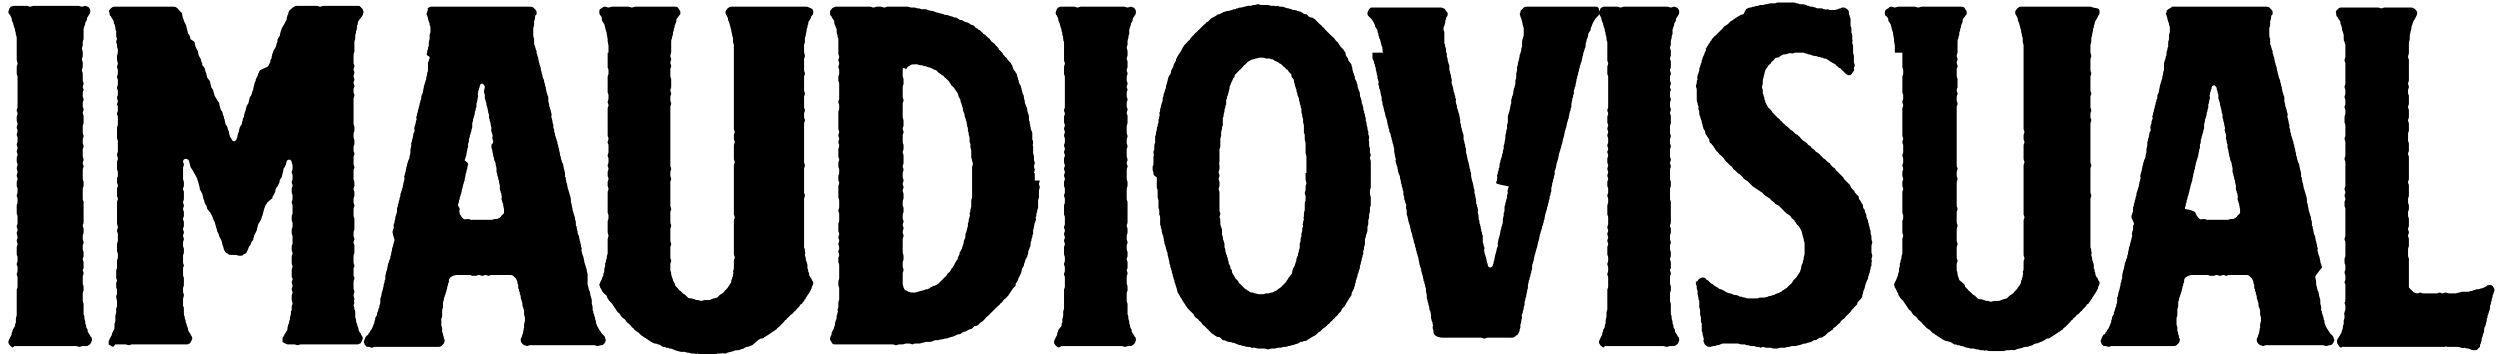 <?xml version="1.0" encoding="utf-8"?>
<!-- Generator: Adobe Illustrator 28.2.0, SVG Export Plug-In . SVG Version: 6.00 Build 0)  -->
<svg version="1.1" id="Capa_1" xmlns="http://www.w3.org/2000/svg" xmlns:xlink="http://www.w3.org/1999/xlink" x="0px" y="0px"
	 viewBox="0 0 299.1 42.4" style="enable-background:new 0 0 299.1 42.4;" xml:space="preserve">
<g>
	<path d="M1.4,41.5c-0.1-0.1-0.2-0.1-0.3-0.3C1,41.1,1,40.9,1,40.9c0-0.1,0.1-0.3,0.1-0.3l0.2-0.4c0.1-0.1,0.1-0.3,0.1-0.4
		c0.1-0.1,0.1-0.2,0.1-0.3L1.8,39c0-0.1,0-0.3,0.1-0.4v-0.4C1.9,38,2,37.8,2,37.7v-0.4C2,37.1,2,37,2,36.9v-0.4V36v-0.5v-0.4v-0.4
		c0-0.2,0.1-0.2,0.1-0.4v-0.4v-0.3v-0.4C2.1,33,2,33,2,32.8c0-0.2,0.1-0.2,0.1-0.4V32c0-0.2-0.1-0.2-0.1-0.4s0.1-0.2,0.1-0.4v-0.4
		c0-0.2-0.1-0.2-0.1-0.4v-0.4v-0.4c0-0.2,0.1-0.2,0.1-0.4c0-0.2-0.1-0.2-0.1-0.4s0.1-0.2,0.1-0.4S2,28.1,2,27.9
		c0-0.2,0.1-0.2,0.1-0.4c0-0.2-0.1-0.2-0.1-0.4s0.1-0.2,0.1-0.4v-0.4v-0.4c0-0.2-0.1-0.2-0.1-0.4V25v-0.4c0-0.2,0.1-0.2,0.1-0.4
		v-0.4c0-0.2-0.1-0.2-0.1-0.4s0.1-0.2,0.1-0.4v-0.4c0-0.2-0.1-0.2-0.1-0.4v-0.4c0-0.2,0.1-0.2,0.1-0.4C2.1,21.2,2,21.2,2,21
		c0-0.2,0.1-0.2,0.1-0.4S2,20.3,2,20.1s0.1-0.2,0.1-0.4c0-0.2-0.1-0.2-0.1-0.4v-0.4c0-0.2,0.1-0.2,0.1-0.4S2,18.3,2,18.1
		c0-0.2,0.1-0.2,0.1-0.4c0-0.2-0.1-0.2-0.1-0.4s0.1-0.2,0.1-0.4v-0.4c0-0.2-0.1-0.2-0.1-0.4c0-0.2,0.1-0.2,0.1-0.4S2,15.4,2,15.2
		s0.1-0.2,0.1-0.4c0-0.2-0.1-0.2-0.1-0.4V14c0-0.2,0.1-0.2,0.1-0.4S2,13.4,2,13.2C2,13,2.1,13,2.1,12.8v-0.3V12v-0.4v-0.4v-0.4v-0.4
		V10V9.6V9.2C2.1,9,2,9,2,8.8V8.4V8c0-0.2,0.1-0.2,0.1-0.4S2,7.4,2,7.1V6.7V6.3V5.9V5.4V5C2,4.9,2,4.8,2,4.6c0-0.1,0-0.3-0.1-0.4
		c0-0.2,0-0.3-0.1-0.5c0-0.1,0-0.3-0.1-0.4c0-0.1-0.1-0.3-0.1-0.4c0-0.1-0.1-0.2-0.1-0.3C1.4,2.5,1.4,2.3,1.4,2.2L1.2,1.8
		C1.1,1.7,1,1.6,1,1.4c0-0.1,0.1-0.2,0.1-0.3c0-0.1,0.1-0.2,0.2-0.3c0.1,0,0.2-0.1,0.3-0.1h0.4h0.4h0.4h0.4c0.1,0,0.3,0.1,0.4,0.1
		c0.1,0,0.3-0.1,0.4-0.1h0.4H5h0.4h0.4h0.4h0.4H7h0.4h0.4h0.4h0.4H9h0.4c0.1,0,0.3,0.1,0.4,0.1c0.1,0,0.3-0.1,0.4-0.1
		c0.1,0,0.2,0.1,0.3,0.1c0.1,0,0.1,0.1,0.2,0.2c0.1,0.1,0.1,0.3,0.1,0.3c0,0.1,0,0.3-0.1,0.4c-0.1,0.1-0.1,0.2-0.2,0.3
		c-0.1,0.1-0.1,0.3-0.1,0.4c-0.1,0.1-0.1,0.2-0.2,0.3c0,0.1,0,0.3-0.1,0.4c0,0.1-0.1,0.3-0.1,0.4v0.5C10,4.4,10,4.5,10,4.6
		C10,4.8,9.9,4.9,9.9,5v0.4c0,0.1-0.1,0.3-0.1,0.4c0,0.1,0.1,0.3,0.1,0.4v0.5c0,0.2-0.1,0.2-0.1,0.4c0,0.2,0.1,0.2,0.1,0.4V8
		c0,0.2-0.1,0.2-0.1,0.4s0.1,0.2,0.1,0.4C9.9,9,9.9,9,9.9,9.2v0.4c0,0.2,0.1,0.2,0.1,0.4s-0.1,0.2-0.1,0.4c0,0.2,0.1,0.2,0.1,0.3
		c0,0.2-0.1,0.2-0.1,0.4v0.4c0,0.2,0.1,0.2,0.1,0.4s-0.1,0.2-0.1,0.4v0.4c0,0.2,0.1,0.2,0.1,0.4c0,0.2-0.1,0.2-0.1,0.4
		s0.1,0.2,0.1,0.4v0.4v0.4c0,0.2-0.1,0.2-0.1,0.4v0.4v0.4c0,0.2,0.1,0.2,0.1,0.4c0,0.2-0.1,0.2-0.1,0.4v0.4c0,0.2,0.1,0.2,0.1,0.4
		c0,0.2-0.1,0.2-0.1,0.4v0.4v0.4c0,0.2,0.1,0.2,0.1,0.4c0,0.2-0.1,0.2-0.1,0.4c0,0.2,0.1,0.2,0.1,0.4s-0.1,0.2-0.1,0.4V21v0.4
		c0,0.2,0.1,0.2,0.1,0.4v0.4c0,0.2-0.1,0.2-0.1,0.4V23v0.4v0.4c0,0.2,0.1,0.2,0.1,0.4v0.4V25v0.4v0.4v0.4v0.4c0,0.2-0.1,0.2-0.1,0.4
		s0.1,0.2,0.1,0.4v0.4c0,0.2-0.1,0.2-0.1,0.4v0.4c0,0.2,0.1,0.2,0.1,0.4c0,0.2-0.1,0.2-0.1,0.4v0.4c0,0.2,0.1,0.2,0.1,0.4v0.4
		c0,0.2-0.1,0.2-0.1,0.4c0,0.2,0.1,0.2,0.1,0.4V32c0,0.2-0.1,0.2-0.1,0.3c0,0.2,0.1,0.2,0.1,0.4c0,0.2-0.1,0.2-0.1,0.4v0.4v0.4
		c0,0.2,0.1,0.2,0.1,0.4v0.4c0,0.2-0.1,0.2-0.1,0.4v0.4V36c0,0.1,0.1,0.3,0.1,0.4v0.4v0.4v0.4c0.1,0.2,0.1,0.3,0.1,0.5
		c0,0.1,0.1,0.3,0.1,0.4s0,0.3,0.1,0.4c0,0.1,0,0.3,0.1,0.4s0.1,0.3,0.1,0.4c0.1,0.1,0.1,0.2,0.2,0.3c0.1,0.1,0.1,0.3,0.2,0.3
		c0.1,0.1,0.1,0.3,0.1,0.4c0,0.1-0.1,0.2-0.1,0.3c-0.1,0.1-0.1,0.2-0.3,0.3c-0.1,0.1-0.2,0.1-0.3,0.1H9.9c-0.1,0-0.3,0.1-0.4,0.1
		c-0.1,0-0.3-0.1-0.4-0.1H8.6H8.2H7.8H7.4H7H6.6H6.2H5.8H5.4H5H4.6H4.1H3.7H3.3H2.9H2.5H2.1H1.7C1.6,41.6,1.4,41.6,1.4,41.5z"/>
	<path d="M13.3,41.4c-0.1-0.1-0.2-0.1-0.3-0.2C13,41.1,13,40.9,13,40.9c0-0.1,0.1-0.3,0.1-0.3l0.2-0.4c0.1-0.1,0.1-0.2,0.1-0.3
		l0.2-0.4c0.1-0.1,0.1-0.3,0.1-0.4v-0.4c0.1-0.1,0.1-0.3,0.1-0.4v-0.5c0-0.1,0.1-0.3,0.1-0.4v-0.4c0-0.1,0.1-0.3,0.1-0.4V36
		c0-0.1-0.1-0.3-0.1-0.5s0.1-0.2,0.1-0.4v-0.4c0-0.2-0.1-0.2-0.1-0.4v-0.4c0-0.2,0.1-0.2,0.1-0.3c0-0.2-0.1-0.2-0.1-0.4v-0.4v-0.4
		c0-0.2,0.1-0.2,0.1-0.4S14,31.8,14,31.6v-0.4c0-0.2,0.1-0.2,0.1-0.4v-0.4c0-0.2-0.1-0.2-0.1-0.4v-0.4v-0.4c0-0.2,0.1-0.2,0.1-0.4
		v-0.4v-0.4c0-0.2-0.1-0.2-0.1-0.4c0-0.2,0.1-0.2,0.1-0.4S14,26.9,14,26.7v-0.4v-0.4v-0.4V25v-0.4v-0.4c0-0.2,0.1-0.2,0.1-0.4
		S14,23.6,14,23.4V23v-0.4c0-0.2,0.1-0.2,0.1-0.4S14,22,14,21.8v-0.4c0-0.2,0.1-0.2,0.1-0.4v-0.4c0-0.2-0.1-0.2-0.1-0.4v-0.4v-0.4
		c0-0.2,0.1-0.2,0.1-0.4S14,18.7,14,18.5s0.1-0.2,0.1-0.4v-0.4v-0.4v-0.4c0-0.2-0.1-0.2-0.1-0.4v-0.4v-0.4v-0.4
		c0-0.2,0.1-0.2,0.1-0.4v-0.4V14c0-0.2-0.1-0.2-0.1-0.4s0.1-0.2,0.1-0.4v-0.4c0-0.2-0.1-0.2-0.1-0.3c0-0.2,0.1-0.2,0.1-0.4
		c0-0.2-0.1-0.2-0.1-0.4s0.1-0.2,0.1-0.4v-0.4c0-0.2-0.1-0.2-0.1-0.4c0-0.2,0.1-0.2,0.1-0.4V9.6c0-0.2-0.1-0.2-0.1-0.4
		s0.1-0.2,0.1-0.4V8.4C14.1,8.2,14,8.2,14,8c0-0.2,0.1-0.2,0.1-0.4S14,7.4,14,7.1V6.7c0-0.1,0.1-0.3,0.1-0.5V5.9
		C14,5.7,14,5.6,14,5.4c0-0.1-0.1-0.3-0.1-0.4c0-0.1,0.1-0.3,0.1-0.4c-0.1-0.1-0.1-0.3-0.1-0.4V3.7c-0.1-0.1-0.1-0.3-0.1-0.4
		c0-0.1-0.1-0.3-0.1-0.4c-0.1-0.1-0.1-0.3-0.1-0.4c-0.1-0.1-0.1-0.2-0.2-0.3c-0.1-0.1-0.1-0.3-0.2-0.3c-0.1-0.1-0.1-0.3-0.1-0.4
		c-0.1-0.1-0.1-0.2,0-0.3c0.1-0.1,0.1-0.2,0.3-0.3c0.1-0.1,0.2-0.1,0.3-0.1h0.4h0.4h0.4h0.4h0.4H16h0.4h0.4h0.4h0.4h0.4h0.4h0.4h0.3
		h0.4h0.4h0.4h0.4c0.1,0,0.3,0,0.4,0.1c0.1,0.1,0.2,0.1,0.3,0.3c0.1,0.1,0.2,0.2,0.3,0.3c0.1,0.1,0.1,0.1,0.1,0.3l0.1,0.4
		c0.1,0.2,0.1,0.2,0.1,0.3c0.1,0.2,0.1,0.2,0.2,0.4c0.1,0.2,0.1,0.2,0.1,0.3l0.1,0.4l0.1,0.4c0.1,0.1,0.1,0.1,0.2,0.3l0.1,0.4
		C23.3,5,23.3,5,23.3,5.2l0.1,0.4L23.6,6c0.1,0.2,0.1,0.1,0.1,0.3l0.1,0.4c0.1,0.1,0.1,0.2,0.2,0.3l0.1,0.4c0.1,0.1,0.1,0.2,0.1,0.4
		C24.4,8,24.4,8,24.5,8.2l0.1,0.4c0.1,0.2,0.1,0.2,0.1,0.3l0.1,0.4C25,9.6,25,9.5,25.1,9.7l0.1,0.4l0.1,0.4c0.1,0.1,0.1,0.1,0.2,0.3
		l0.1,0.4c0.1,0.1,0,0.2,0.1,0.3L26,12c0.1,0.2,0.1,0.1,0.2,0.3c0.1,0.2,0,0.2,0.1,0.4l0.1,0.4c0.1,0.2,0.1,0.1,0.2,0.3l0.1,0.4
		c0.1,0.1,0.1,0.2,0.1,0.4c0.1,0.1,0.1,0.1,0.1,0.3l0.1,0.4c0.1,0.1,0.1,0.1,0.2,0.3l0.1,0.4c0.1,0.1,0.1,0.2,0.1,0.3l0.1,0.4
		c0.1,0.2,0.1,0.2,0.2,0.3c0,0.1,0.1,0.3,0.3,0.3c0.1,0,0.3-0.1,0.3-0.3c0.1-0.1,0.1-0.1,0.1-0.3l0.1-0.4c0.1-0.2,0.1-0.1,0.1-0.3
		l0.1-0.4c0.1-0.2,0.1-0.1,0.2-0.3s0-0.2,0.1-0.4c0.1-0.2,0-0.2,0.1-0.4c0.1-0.1,0.1-0.1,0.1-0.3l0.1-0.4c0.1-0.2,0.1-0.2,0.1-0.3
		l0.1-0.4c0.1-0.2,0.1-0.2,0.2-0.3l0.1-0.4l0.1-0.4c0.1-0.1,0.1-0.1,0.2-0.3l0.1-0.4c0.1-0.1,0.1-0.2,0.1-0.3l0.1-0.4l0.1-0.4
		c0.1-0.1,0.1-0.1,0.1-0.3c0.1-0.2,0.1-0.2,0.2-0.4c0.1-0.1,0-0.2,0.1-0.3c0.1-0.2,0.1-0.2,0.2-0.4C32,8,32,8,32.1,7.9
		c0.1-0.2,0.1-0.2,0.2-0.4c0.1-0.2,0-0.2,0.1-0.4c0.1-0.1,0.1-0.1,0.1-0.3l0.1-0.4c0.1-0.2,0.1-0.2,0.1-0.3L33,5.6l0.1-0.4
		C33.2,5,33.2,5,33.2,4.8s0.1-0.2,0.2-0.4c0.1-0.2,0.1-0.1,0.1-0.3l0.1-0.4c0.1-0.2,0.1-0.2,0.1-0.3L34,2.9c0.1-0.2,0.1-0.2,0.2-0.4
		c0.1-0.1,0.1-0.1,0.1-0.3l0.1-0.4c0.1-0.1,0.1-0.1,0.1-0.3c0.1-0.1,0.1-0.3,0.2-0.3C34.9,1,35,0.9,35.2,0.8
		c0.1-0.1,0.3-0.1,0.4-0.1H36h0.4h0.4h0.4h0.3h0.4c0.2,0,0.2,0.1,0.4,0.1s0.2-0.1,0.4-0.1h0.4h0.4H40h0.3h0.4h0.4h0.4H42h0.4h0.4
		c0.1,0,0.3,0,0.3,0.1c0.1,0.1,0.2,0.2,0.3,0.3c0,0.1,0.1,0.3,0.1,0.3c0,0.1-0.1,0.3-0.1,0.4c-0.1,0.1-0.1,0.2-0.2,0.3
		C43,2.3,43,2.4,42.9,2.5c-0.1,0.1-0.1,0.3-0.1,0.4c-0.1,0.1-0.1,0.3-0.1,0.4c0,0.1,0,0.3-0.1,0.4c0,0.1,0,0.3-0.1,0.5v0.4
		c0,0.1-0.1,0.3-0.1,0.4v0.4v0.4v0.4c-0.1,0.2-0.1,0.3-0.1,0.5v0.4v0.4c0,0.2,0.1,0.2,0.1,0.4c0,0.2-0.1,0.2-0.1,0.4
		s0.1,0.2,0.1,0.4c0,0.2-0.1,0.2-0.1,0.4s0.1,0.2,0.1,0.4c0,0.2-0.1,0.2-0.1,0.4s0.1,0.2,0.1,0.4c0,0.2-0.1,0.2-0.1,0.3v0.4
		c0,0.2,0.1,0.2,0.1,0.4c0,0.2-0.1,0.2-0.1,0.4v0.4v0.4v0.4v0.4V14v0.4v0.4c0,0.2,0.1,0.2,0.1,0.4v0.4c0,0.2-0.1,0.2-0.1,0.4v0.4
		c0,0.2,0.1,0.2,0.1,0.4v0.4c0,0.2-0.1,0.2-0.1,0.4v0.4c0,0.2,0.1,0.2,0.1,0.4s-0.1,0.2-0.1,0.4v0.4v0.4c0,0.2,0.1,0.2,0.1,0.4
		s-0.1,0.2-0.1,0.4V21v0.4c0,0.2,0.1,0.2,0.1,0.4v0.4c0,0.2-0.1,0.2-0.1,0.4c0,0.2,0.1,0.2,0.1,0.4v0.4c0,0.2-0.1,0.2-0.1,0.4v0.4
		c0,0.2,0.1,0.2,0.1,0.4c0,0.2-0.1,0.2-0.1,0.4v0.4v0.4c0,0.2,0.1,0.2,0.1,0.4v0.4v0.4v0.4c0,0.2-0.1,0.2-0.1,0.4v0.4
		c0,0.2,0.1,0.2,0.1,0.4s-0.1,0.2-0.1,0.4c0,0.2,0.1,0.2,0.1,0.4v0.4v0.4c0,0.2-0.1,0.2-0.1,0.4v0.4v0.4c0,0.2,0.1,0.2,0.1,0.4
		s-0.1,0.2-0.1,0.3v0.4v0.4c0,0.2,0.1,0.2,0.1,0.4c0,0.2-0.1,0.2-0.1,0.4v0.4v0.4c0,0.2,0.1,0.2,0.1,0.4c0,0.2-0.1,0.2-0.1,0.4
		s0.1,0.3,0.1,0.5c0,0.1-0.1,0.3,0,0.4c0,0.1-0.1,0.3-0.1,0.4c0.1,0.1,0.1,0.3,0.1,0.4c0.1,0.1,0.1,0.3,0.1,0.4v0.5
		c0,0.1,0.1,0.3,0.1,0.4c0,0.1,0,0.3,0.1,0.4c0,0.1,0.1,0.3,0.1,0.4c0.1,0.1,0.1,0.3,0.1,0.4c0.1,0.1,0.1,0.3,0.2,0.3l0.2,0.4
		c0.1,0.1,0.1,0.2,0.1,0.3c0,0.1-0.1,0.2-0.1,0.3c-0.1,0.1-0.1,0.2-0.2,0.3c-0.1,0-0.2,0.1-0.3,0.1h-0.4H42h-0.4h-0.4h-0.4h-0.4
		h-0.4h-0.4h-0.4h-0.4h-0.4h-0.4h-0.4h-0.4h-0.4h-0.4h-0.4c-0.1,0-0.3,0.1-0.4,0.1c-0.1,0-0.3-0.1-0.4-0.1h-0.4h-0.4
		c-0.1,0-0.2-0.1-0.3-0.1c-0.1-0.1-0.2-0.1-0.3-0.2v-0.3c0-0.1,0-0.3,0.1-0.3l0.2-0.4c0.1-0.1,0.1-0.2,0.2-0.3
		c0.1-0.1,0.1-0.3,0.1-0.4c0-0.1,0.1-0.3,0.1-0.4c0.1-0.1,0.1-0.3,0.1-0.4c0.1-0.1,0.1-0.3,0.1-0.4c0-0.1,0.1-0.3,0.1-0.5
		c0-0.1,0-0.3,0.1-0.4v-0.4c0-0.1,0.1-0.3,0.1-0.4c0-0.1-0.1-0.3-0.1-0.4v-0.5c0-0.2,0.1-0.2,0.1-0.4c0-0.2-0.1-0.2-0.1-0.4
		s0.1-0.2,0.1-0.4c0-0.2-0.1-0.2-0.1-0.4s0.1-0.2,0.1-0.4c0-0.2-0.1-0.2-0.1-0.3v-0.4v-0.4c0-0.2,0.1-0.2,0.1-0.4s-0.1-0.2-0.1-0.4
		v-0.4v-0.4c0-0.2,0.1-0.2,0.1-0.4s-0.1-0.2-0.1-0.4v-0.4c0-0.2,0.1-0.2,0.1-0.4v-0.4v-0.4c0-0.2-0.1-0.2-0.1-0.4v-0.4
		c0-0.2,0.1-0.2,0.1-0.4v-0.4c0-0.2-0.1-0.2-0.1-0.4v-0.4c0-0.2,0.1-0.2,0.1-0.4V25v-0.4c0-0.2-0.1-0.2-0.1-0.4
		c0-0.2,0.1-0.2,0.1-0.4v-0.4c0-0.2-0.1-0.2-0.1-0.4v-0.4c0-0.2,0.1-0.2,0.1-0.4s-0.1-0.2-0.1-0.4s0.1-0.2,0.1-0.4V21
		c0-0.2-0.1-0.2-0.1-0.4s0.1-0.2,0.1-0.4v-0.4c0-0.2-0.1-0.2-0.1-0.4c0-0.1-0.1-0.3-0.3-0.3c-0.1,0-0.3,0.1-0.3,0.2l-0.1,0.4
		c-0.1,0.2-0.1,0.2-0.2,0.4c-0.1,0.1-0.1,0.1-0.1,0.3l-0.1,0.4l-0.1,0.4c-0.1,0.2-0.1,0.1-0.2,0.3c-0.1,0.2,0,0.2-0.1,0.4
		c-0.1,0.2-0.1,0.2-0.2,0.4c-0.1,0.1-0.1,0.1-0.2,0.3c-0.1,0.2,0,0.2-0.1,0.4c-0.1,0.2-0.1,0.2-0.2,0.4c-0.1,0.1-0.1,0.1-0.1,0.3
		L32,24.2c-0.1,0.2-0.1,0.2-0.2,0.3L31.6,25l-0.1,0.4l-0.1,0.4c-0.1,0.1-0.1,0.2-0.1,0.3c-0.1,0.2-0.1,0.2-0.2,0.4s-0.1,0.2-0.2,0.3
		l-0.1,0.4c-0.1,0.2,0,0.2-0.1,0.4c-0.1,0.2-0.1,0.2-0.2,0.4c-0.1,0.2-0.1,0.1-0.1,0.3c-0.1,0.2-0.1,0.2-0.1,0.4
		C30,29,30.1,29,30,29.2s-0.1,0.2-0.2,0.3L29.6,30c-0.1,0.1-0.1,0.3-0.2,0.3c-0.1,0.1-0.3,0.1-0.3,0.2c-0.1,0.1-0.3,0.1-0.4,0.1
		c-0.3,0-0.3-0.1-0.5-0.1h-0.5c-0.1,0-0.3,0-0.4-0.1c-0.1-0.1-0.2-0.1-0.3-0.2c-0.1-0.1-0.1-0.2-0.2-0.3l-0.1-0.4
		c-0.1-0.2-0.1-0.2-0.1-0.3l-0.1-0.4c-0.1-0.2-0.1-0.2-0.2-0.4c-0.1-0.2-0.1-0.1-0.1-0.3c-0.1-0.2-0.1-0.2-0.2-0.4l-0.1-0.4
		c-0.1-0.1,0-0.2-0.1-0.3l-0.1-0.4c-0.1-0.2-0.1-0.2-0.2-0.4c-0.1-0.1,0-0.2-0.1-0.3c-0.1-0.2-0.1-0.2-0.2-0.4L24.8,25l-0.1-0.4
		c-0.1-0.1-0.1-0.1-0.2-0.3l-0.1-0.4c-0.1-0.2-0.1-0.1-0.1-0.3l-0.1-0.4c-0.1-0.2-0.1-0.2-0.2-0.4c-0.1-0.1-0.1-0.1-0.1-0.3
		l-0.1-0.4l-0.1-0.4c-0.1-0.2-0.1-0.2-0.1-0.3c-0.1-0.2-0.1-0.2-0.2-0.4L23,20.3c-0.1-0.2-0.1-0.1-0.2-0.3l-0.1-0.4l-0.1-0.4
		C22.4,19,22.3,19,22.2,19c-0.2,0-0.3,0.2-0.3,0.3c0,0.2,0.1,0.2,0.1,0.4c0,0.2-0.1,0.2-0.1,0.4v0.4V21v0.4c0,0.2,0.1,0.2,0.1,0.4
		v0.4c0,0.2-0.1,0.2-0.1,0.4c0,0.2,0.1,0.2,0.1,0.4v0.4v0.4c0,0.2-0.1,0.2-0.1,0.4c0,0.2,0.1,0.2,0.1,0.4c0,0.2-0.1,0.2-0.1,0.4
		s0.1,0.2,0.1,0.4v0.4c0,0.2-0.1,0.2-0.1,0.4c0,0.2,0.1,0.2,0.1,0.4v0.4c0,0.2-0.1,0.2-0.1,0.4c0,0.2,0.1,0.2,0.1,0.4
		c0,0.2-0.1,0.2-0.1,0.4s0.1,0.2,0.1,0.4s-0.1,0.2-0.1,0.4v0.4c0,0.2,0.1,0.2,0.1,0.4v0.4c0,0.2-0.1,0.2-0.1,0.4v0.4v0.4
		c0,0.2,0.1,0.2,0.1,0.4c0,0.1-0.1,0.1-0.1,0.3v0.4v0.4c0,0.2,0.1,0.2,0.1,0.4v0.4v0.4c0,0.2-0.1,0.2-0.1,0.4v0.4
		c0,0.2,0.1,0.2,0.1,0.4s-0.1,0.3-0.1,0.5v0.4v0.4c0.1,0.1,0.1,0.3,0.1,0.4v0.4c0,0.2,0,0.3,0.1,0.5c0,0.1,0,0.3,0.1,0.4
		c0,0.1,0,0.3,0.1,0.4c0,0.1,0.1,0.3,0.1,0.4c0.1,0.1,0.1,0.3,0.1,0.4c0.1,0.1,0.1,0.3,0.2,0.3l0.2,0.4c0.1,0.1,0.1,0.2,0.1,0.3
		c0,0.1-0.1,0.2-0.1,0.3c-0.1,0.1-0.1,0.2-0.2,0.3c-0.1,0-0.2,0.1-0.3,0.1h-0.4h-0.4H21h-0.4h-0.4h-0.4h-0.4H19h-0.4h-0.4h-0.4h-0.4
		h-0.4h-0.4h-0.4h-0.4c-0.1,0-0.3,0.1-0.4,0.1c-0.1,0-0.3-0.1-0.4-0.1h-0.4h-0.4h-0.4C13.5,41.6,13.5,41.5,13.3,41.4z"/>
	<path d="M52.1,0.8h0.4h0.4h0.5h0.4h0.4h0.4H55h0.4h0.4h0.4h0.4h0.4h0.4h0.4h0.4h0.4h0.4h0.4h0.4h0.4h0.4h0.4h0.4h0.4h0.4h0.4h0.4
		h0.4c0.1,0,0.3,0,0.4,0.1c0.1,0.1,0.2,0.2,0.3,0.3c0.1,0.1,0.1,0.3,0.1,0.3c0,0.1,0,0.3-0.1,0.3c-0.1,0.1-0.1,0.3-0.1,0.4
		c0,0.1-0.1,0.3-0.1,0.4V3c0,0.1-0.1,0.3-0.1,0.4v0.4v0.4c0,0.1,0,0.3,0.1,0.4v0.5c0,0.1,0,0.3,0.1,0.4c0,0.1,0.1,0.3,0.1,0.4
		c0.1,0.1,0.1,0.3,0.1,0.4c0,0.1,0.1,0.3,0.1,0.4c0.1,0.2,0.1,0.2,0.1,0.4c0.1,0.1,0,0.2,0.1,0.4c0.1,0.2,0,0.2,0.1,0.3
		c0,0.2,0.1,0.2,0.1,0.4c0,0.2,0,0.2,0.1,0.4c0,0.2,0,0.2,0.1,0.4c0,0.2,0,0.2,0.1,0.4c0.1,0.2,0.1,0.2,0.1,0.4
		c0.1,0.2,0.1,0.2,0.1,0.4c0.1,0.2,0.1,0.2,0.1,0.4c0.1,0.2,0,0.2,0.1,0.4c0,0.2,0.1,0.2,0.1,0.4c0.1,0.2,0.1,0.1,0.1,0.3v0.4
		l0.1,0.4c0,0.2,0,0.2,0.1,0.4c0,0.2,0.1,0.2,0.1,0.4l0.1,0.4c0,0.2-0.1,0.2,0,0.4l0.1,0.4c0,0.2,0,0.2,0.1,0.4v0.4
		c0.1,0.2,0.1,0.1,0.1,0.3c0,0.2,0,0.2,0.1,0.4c0,0.2,0,0.2,0.1,0.4c0,0.2,0.1,0.2,0.1,0.4c0.1,0.2,0.1,0.2,0.1,0.4
		c0.1,0.2,0.1,0.2,0.1,0.4c0.1,0.2,0.1,0.2,0.1,0.4l0.1,0.4c0,0.2,0,0.2,0.1,0.4c0,0.2,0,0.2,0.1,0.4c0,0.2,0,0.1,0.1,0.3
		c0.1,0.2,0.1,0.2,0.1,0.4c0.1,0.2,0,0.2,0.1,0.4l0.1,0.4v0.4c0.1,0.2,0.1,0.2,0.1,0.4c0.1,0.2,0,0.2,0.1,0.4c0.1,0.2,0,0.2,0.1,0.4
		c0,0.2,0,0.2,0.1,0.4c0,0.2,0.1,0.2,0.1,0.4c0.1,0.1,0,0.2,0.1,0.3l0.1,0.4v0.4c0.1,0.2,0.1,0.2,0.1,0.4l0.1,0.4
		c0,0.2,0,0.2,0.1,0.4c0,0.2,0.1,0.2,0.1,0.4c0.1,0.2,0.1,0.2,0.1,0.4l0.1,0.4v0.4c0.1,0.1,0.1,0.1,0.1,0.3l0.1,0.4
		c0,0.2,0,0.2,0.1,0.4c0.1,0.2,0.1,0.2,0.1,0.4c0.1,0.2,0,0.2,0.1,0.4l0.1,0.4c0,0.2,0,0.2,0.1,0.4c0,0.2-0.1,0.2,0,0.4l0.1,0.4
		c0,0.1,0.1,0.1,0.1,0.3c0.1,0.2,0,0.2,0.1,0.4c0,0.2,0,0.2,0.1,0.4c0,0.2,0.1,0.2,0.1,0.4c0.1,0.2,0.1,0.2,0.1,0.4l0.1,0.4V34
		l0.1,0.4c0,0.2,0.1,0.2,0.1,0.4c0.1,0.1,0.1,0.1,0.1,0.3c0.1,0.2,0,0.3,0.1,0.4c0,0.1,0.1,0.3,0.1,0.4v0.4c0,0.1,0.1,0.3,0.1,0.4
		v0.4c0.1,0.1,0.1,0.3,0.1,0.4c0.1,0.1,0.1,0.2,0.1,0.3c0.1,0.1,0.1,0.3,0.1,0.4c0.1,0.1,0.1,0.3,0.1,0.4c0,0.1,0.1,0.2,0.1,0.3
		l0.2,0.4c0.1,0.1,0.1,0.2,0.2,0.3c0.1,0.1,0.1,0.2,0.2,0.3l0.3,0.3c0.1,0.1,0.1,0.3,0.1,0.3c0.1,0.1,0.1,0.3,0,0.4
		c0,0.1-0.1,0.2-0.2,0.3s-0.2,0.1-0.3,0.1c-0.1,0-0.3,0.1-0.4,0.1s-0.3-0.1-0.4-0.1H70h-0.3h-0.4h-0.4h-0.4h-0.4h-0.4h-0.4h-0.4
		h-0.4h-0.3h-0.4h-0.4h-0.4h-0.4h-0.4h-0.4h-0.4c-0.1,0-0.3,0.1-0.3,0.1c-0.1,0-0.3-0.1-0.4-0.1c-0.1-0.1-0.2-0.1-0.3-0.3
		c-0.1-0.1-0.1-0.3-0.1-0.3c0-0.1,0-0.3,0.1-0.3c0-0.1,0.1-0.3,0.1-0.4c0.1-0.1,0.1-0.3,0.1-0.4c0.1-0.1,0-0.3,0.1-0.4v-0.4
		c0-0.1,0.1-0.3,0.1-0.4v-0.4c0-0.1-0.1-0.3-0.1-0.4v-0.4c0-0.1-0.1-0.3-0.1-0.4c-0.1-0.1-0.1-0.3-0.1-0.5c0-0.1-0.1-0.2-0.1-0.4
		c-0.1-0.1-0.1-0.3-0.1-0.4s0-0.1-0.1-0.3c0-0.2,0-0.2-0.1-0.4c0-0.2,0-0.2-0.1-0.3v-0.4c-0.1-0.2-0.1-0.2-0.1-0.3
		c0-0.2-0.1-0.3-0.2-0.5c-0.1-0.1-0.2-0.2-0.3-0.3c-0.1-0.1-0.3-0.1-0.5-0.1h-0.3H60h-0.4h-0.4h-0.4c-0.2,0-0.2,0.1-0.4,0.1
		c-0.1,0-0.1-0.1-0.3-0.1s-0.2,0.1-0.4,0.1c-0.2,0-0.2-0.1-0.4-0.1s-0.2,0.1-0.4,0.1h-0.4c-0.1,0-0.1-0.1-0.3-0.1h-0.4h-0.4h-0.4
		h-0.4c-0.1,0-0.3,0.1-0.4,0.1c-0.1,0.1-0.3,0.1-0.4,0.3c-0.1,0.1-0.1,0.3-0.1,0.5c-0.1,0.1-0.1,0.1-0.1,0.3
		c-0.1,0.2-0.1,0.2-0.1,0.4c-0.1,0.1,0,0.2-0.1,0.3c0,0.2-0.1,0.2-0.1,0.4c-0.1,0.2-0.1,0.2-0.1,0.3c-0.1,0.1-0.1,0.3-0.1,0.4
		C53,36.1,53,36.2,53,36.4v0.4c-0.1,0.2-0.1,0.3-0.1,0.5v0.4c0,0.1,0,0.3-0.1,0.4v0.4v0.4c0,0.1,0.1,0.3,0.1,0.4v0.4
		C53,39.9,53,40,53,40.1c0.1,0.1,0.1,0.3,0.1,0.4c0.1,0.1,0.1,0.2,0.1,0.3c0,0.1-0.1,0.2-0.1,0.3l-0.3,0.3c-0.1,0.1-0.3,0.1-0.4,0.1
		H52h-0.4h-0.3h-0.4h-0.4H50h-0.4h-0.4h-0.4h-0.4h-0.3h-0.4h-0.4h-0.4h-0.4H46h-0.4h-0.4h-0.4c-0.1,0-0.2,0.1-0.3,0.1
		s-0.3-0.1-0.4-0.1c-0.1,0-0.3,0-0.3-0.1c-0.1-0.1-0.2-0.1-0.2-0.3c-0.1-0.1-0.1-0.3,0-0.4c0-0.1,0.1-0.2,0.1-0.3
		c0.1-0.1,0.1-0.3,0.3-0.3c0.1-0.1,0.1-0.3,0.2-0.3c0.1-0.1,0.1-0.3,0.2-0.3l0.2-0.4c0-0.1,0.1-0.2,0.1-0.3c0.1-0.1,0.1-0.3,0.1-0.4
		c0.1-0.1,0.1-0.3,0.1-0.4c0.1-0.1,0.1-0.2,0.2-0.3c0-0.1,0-0.3,0.1-0.4c0-0.1,0.1-0.3,0.1-0.4c0.1-0.1,0.1-0.3,0.1-0.4
		c0.1-0.1,0.1-0.3,0.1-0.4v-0.4c0.1-0.2,0.1-0.2,0.1-0.3c0.1-0.2,0-0.3,0.1-0.4c0-0.2,0.1-0.2,0.1-0.4l0.1-0.4c0-0.2,0-0.2,0.1-0.4
		c0-0.2,0-0.2,0.1-0.4v-0.4l0.1-0.4c0-0.2,0.1-0.2,0.1-0.4c0.1-0.2,0-0.2,0.1-0.4c0-0.2,0-0.2,0.1-0.4c0.1-0.1,0-0.2,0.1-0.3
		c0.1-0.2,0.1-0.2,0.1-0.4c0.1-0.2,0.1-0.2,0.1-0.4l0.1-0.4c0-0.2,0-0.2,0.1-0.4c0.1-0.2,0-0.2,0.1-0.4c0-0.2,0.1-0.2,0.1-0.4L47,28
		c0-0.2-0.1-0.2,0-0.4c0-0.2,0.1-0.2,0.1-0.3v-0.5c0.1-0.1,0.1-0.1,0.1-0.3l0.1-0.4c0-0.2,0-0.2,0.1-0.4c0-0.2,0.1-0.2,0.1-0.4v-0.4
		c0.1-0.2,0.1-0.2,0.1-0.4c0.1-0.2,0.1-0.2,0.1-0.4c0.1-0.2,0.1-0.2,0.1-0.4c0.1-0.2,0.1-0.2,0.1-0.3c0-0.2,0-0.2,0.1-0.4
		c0-0.2,0.1-0.2,0.1-0.4c0.1-0.2,0.1-0.2,0.1-0.4c0.1-0.2,0-0.2,0.1-0.4l0.1-0.4c0-0.2-0.1-0.2,0-0.4l0.1-0.4c0.1-0.2,0-0.2,0.1-0.4
		c0-0.2,0-0.2,0.1-0.4c0-0.2,0-0.2,0.1-0.4c0-0.1,0-0.1,0.1-0.3c0.1-0.2,0.1-0.2,0.1-0.4l0.1-0.4v-0.4l0.1-0.4v-0.4
		c0.1-0.2,0.1-0.2,0.1-0.4c0.1-0.2,0.1-0.2,0.1-0.4c0.1-0.2,0-0.2,0.1-0.4c0.1-0.2,0.1-0.1,0.1-0.3c0-0.2-0.1-0.3,0-0.4
		c0-0.2,0.1-0.2,0.1-0.4c0.1-0.2,0-0.2,0.1-0.4c0.1-0.2,0-0.2,0-0.4c0.1-0.2,0.1-0.2,0.1-0.4c0.1-0.2,0.1-0.2,0.1-0.4
		c0.1-0.2,0.1-0.2,0.1-0.4c0.1-0.2,0.1-0.2,0.1-0.4c0.1-0.2,0.1-0.2,0.1-0.4c0.1-0.1,0.1-0.1,0.1-0.3c0-0.2,0-0.2,0.1-0.4
		c0.1-0.2,0.1-0.2,0.1-0.4c0.1-0.2,0-0.2,0.1-0.4c0-0.2,0-0.2,0.1-0.4c0-0.2,0.1-0.2,0.1-0.4c0.1-0.2,0.1-0.2,0.1-0.4l0.1-0.4
		c0-0.2,0-0.2,0.1-0.4V7.5c0.1-0.2,0.1-0.2,0.1-0.3c0.1-0.2,0.1-0.2,0.1-0.4C51,6.6,51,6.5,51.1,6.3c0-0.1,0-0.3,0.1-0.4
		c0-0.1,0-0.3,0.1-0.4V5.1c0-0.2,0.1-0.3,0.1-0.5V4.2c0-0.1,0.1-0.3,0.1-0.4V3.4c0-0.1,0-0.3-0.1-0.4c0-0.1,0-0.3-0.1-0.4
		c0-0.1-0.1-0.3-0.1-0.4c0-0.1-0.1-0.3-0.1-0.4c-0.1-0.1-0.1-0.2,0-0.3c0-0.1,0-0.2,0.1-0.3C51.1,1,51.2,1,51.3,0.9
		c0.1-0.1,0.2-0.1,0.3-0.1H52.1z M55,25.6c0.1,0.1,0.1,0.2,0.2,0.3c0.1,0.1,0.2,0.3,0.3,0.3c0.1,0.1,0.3,0,0.5,0
		c0.2,0,0.2,0.1,0.4,0.1h0.4h0.4h0.4h0.4h0.4h0.4c0.2,0,0.2-0.1,0.4-0.1c0.2,0,0.3,0,0.5-0.1c0.1-0.1,0.2-0.1,0.3-0.3
		c0.1-0.1,0.2-0.2,0.3-0.3v-0.5c-0.1-0.2,0-0.2-0.1-0.4c0-0.2,0-0.2-0.1-0.4c0-0.2-0.1-0.2-0.1-0.4c0-0.2,0.1-0.2,0-0.4
		c0-0.2,0-0.2-0.1-0.4c0-0.2-0.1-0.2-0.1-0.4v-0.4l-0.1-0.4c0-0.2,0-0.2-0.1-0.4c0-0.2,0-0.2-0.1-0.4c0-0.2,0-0.2-0.1-0.4v-0.5
		l-0.1-0.4c0-0.2,0-0.2-0.1-0.4c-0.1-0.2-0.1-0.2-0.1-0.4c-0.1-0.2-0.1-0.2-0.1-0.4c-0.1-0.2,0-0.2-0.1-0.4c0-0.2,0-0.2-0.1-0.4
		v-0.4C59,17.1,59,17.1,59,16.9s-0.1-0.2-0.1-0.4c0-0.2,0.1-0.2,0-0.4c0-0.2-0.1-0.2-0.1-0.4c-0.1-0.2,0-0.2,0-0.4l-0.1-0.4
		c0-0.2,0-0.2-0.1-0.4c0-0.2,0-0.2-0.1-0.4v-0.4c-0.1-0.2-0.1-0.2-0.1-0.4c-0.1-0.2,0-0.2-0.1-0.4c0-0.2-0.1-0.2-0.1-0.4
		s0-0.2-0.1-0.4c0-0.2-0.1-0.2-0.1-0.4v-0.4c-0.1-0.2-0.1-0.2-0.1-0.4C58,10.5,58,10.5,58,10.3c-0.1-0.1-0.2-0.3-0.3-0.3
		c-0.2,0-0.3,0.2-0.3,0.3c0,0.2-0.1,0.2-0.1,0.4c-0.1,0.2-0.1,0.2-0.1,0.4c-0.1,0.2,0,0.2,0,0.4L57.1,12c0,0.2,0,0.2-0.1,0.4v0.4
		c-0.1,0.2-0.1,0.2-0.1,0.4c-0.1,0.2-0.1,0.2-0.1,0.4s-0.1,0.2-0.1,0.4c-0.1,0.2-0.1,0.2-0.1,0.4c0,0.2-0.1,0.2-0.1,0.4v0.4
		c0,0.2-0.1,0.2-0.1,0.4s-0.1,0.2-0.1,0.4c-0.1,0.2-0.1,0.2-0.1,0.4c-0.1,0.2-0.1,0.2-0.1,0.4s0,0.2-0.1,0.4v0.4
		c-0.1,0.2-0.1,0.2-0.1,0.4c-0.1,0.2,0,0.2-0.1,0.4c0,0.2,0,0.2-0.1,0.4c0,0.2-0.1,0.2-0.1,0.4C56,19.5,56,19.5,56,19.7
		c-0.1,0.3-0.1,0.3-0.1,0.5c-0.1,0.2-0.1,0.2-0.1,0.4c-0.1,0.2-0.1,0.2-0.1,0.4l-0.1,0.4c0,0.2,0,0.2-0.1,0.4c0,0.2-0.1,0.2-0.1,0.4
		c-0.1,0.2,0,0.2-0.1,0.4c-0.1,0.2,0,0.2-0.1,0.4c0,0.2-0.1,0.2-0.1,0.4c-0.1,0.2-0.1,0.2-0.1,0.4c-0.1,0.2-0.1,0.2-0.1,0.4
		c-0.1,0.2-0.1,0.2-0.1,0.4C55,24.9,55,24.9,55,25.1C54.9,25.2,55,25.4,55,25.6z"/>
	<path d="M72.8,6.3V5.9V5.4c-0.1-0.1,0-0.3-0.1-0.4V4.6c-0.1-0.1,0-0.3-0.1-0.4c0-0.2,0-0.3-0.1-0.5c0-0.1-0.1-0.3-0.1-0.4
		c0-0.1-0.1-0.3-0.1-0.4c-0.1-0.1-0.1-0.2-0.2-0.3c-0.1-0.1-0.1-0.3-0.1-0.4C72,2,71.9,1.9,71.8,1.8c-0.1-0.1-0.1-0.3-0.1-0.4
		c0-0.1,0-0.2,0.1-0.3C71.9,1,72,1,72.1,0.9c0.1-0.1,0.2-0.1,0.3-0.1c0.1,0,0.3,0.1,0.4,0.1c0.1,0,0.3-0.1,0.4-0.1h0.4h0.4h0.4h0.4
		h0.4c0.1,0,0.3,0.1,0.4,0.1c0.1,0,0.3-0.1,0.4-0.1h0.4h0.4h0.4h0.4h0.4h0.4h0.4h0.4h0.4h0.4h0.4h0.3c0.1,0,0.3,0,0.4,0.1
		c0.1,0.1,0.1,0.2,0.2,0.3c0.1,0.1,0.1,0.3,0.1,0.3c0,0.1,0,0.3-0.1,0.3c-0.1,0.1-0.2,0.3-0.3,0.4c-0.1,0.1-0.1,0.3-0.1,0.4
		c0,0.1-0.1,0.2-0.1,0.3c-0.1,0.1-0.1,0.3-0.1,0.4c-0.1,0.1-0.1,0.3-0.1,0.4c-0.1,0.1-0.1,0.3-0.1,0.5c-0.1,0.1-0.1,0.3-0.1,0.4
		c-0.1,0.1-0.1,0.3-0.1,0.4v0.4v0.4v0.4c0,0.2-0.1,0.3-0.1,0.5c0,0.2,0.1,0.2,0.1,0.4c0,0.2-0.1,0.2-0.1,0.4s0.1,0.2,0.1,0.4
		c0,0.2-0.1,0.2-0.1,0.4v0.4v0.4c0,0.2,0.1,0.2,0.1,0.4V10v0.4c0,0.2-0.1,0.2-0.1,0.4s0.1,0.2,0.1,0.4c0,0.2-0.1,0.2-0.1,0.4V12
		c0,0.2,0.1,0.2,0.1,0.4s-0.1,0.2-0.1,0.4v0.4v0.4v0.4v0.4v0.4v0.4v0.4v0.4v0.4v0.4v0.4v0.4v0.4v0.4V19v0.4v0.4
		c0,0.2,0.1,0.2,0.1,0.4c0,0.2-0.1,0.2-0.1,0.4V21c0,0.2,0.1,0.2,0.1,0.4s-0.1,0.2-0.1,0.4v0.4v0.4v0.4v0.4v0.4v0.4v0.4
		c0,0.2,0.1,0.2,0.1,0.4c0,0.2-0.1,0.2-0.1,0.4v0.4v0.4v0.4c0,0.2,0.1,0.2,0.1,0.4s-0.1,0.2-0.1,0.4V28v0.4v0.4
		c0,0.2,0.1,0.2,0.1,0.4c0,0.2-0.1,0.2-0.1,0.4V30v0.4v0.4c0,0.2,0.1,0.2,0.1,0.4s-0.1,0.2-0.1,0.4V32v0.4c0.1,0.1,0.1,0.3,0.1,0.4
		s0.1,0.3,0.1,0.4c0.1,0.1,0.1,0.3,0.1,0.3l0.2,0.4c0.1,0.1,0.1,0.3,0.1,0.3c0.1,0.1,0.2,0.2,0.3,0.3c0.1,0.1,0.1,0.2,0.3,0.3
		c0.1,0.1,0.2,0.2,0.3,0.3c0.1,0.1,0.2,0.1,0.3,0.2l0.3,0.3c0.1,0.1,0.3,0.1,0.4,0.1c0.1,0,0.3,0.1,0.4,0.1c0.1,0.1,0.3,0.1,0.4,0.1
		s0.3,0.1,0.4,0.1c0.1,0,0.3-0.1,0.4-0.1h0.4c0.1,0,0.3,0,0.4-0.1c0.1,0,0.2-0.1,0.3-0.1c0.1,0,0.3-0.1,0.4-0.1
		c0.1-0.1,0.2-0.2,0.3-0.3c0.1-0.1,0.2-0.1,0.3-0.2c0.1-0.1,0.2-0.1,0.3-0.3l0.3-0.3c0.1-0.1,0.1-0.2,0.2-0.3
		c0.1-0.1,0.1-0.2,0.2-0.3c0.1-0.1,0.1-0.3,0.1-0.4c0.1-0.1,0.1-0.2,0.1-0.3c0.1-0.1,0.1-0.3,0.1-0.4c0.1-0.1,0-0.3,0-0.4
		c0.1-0.1,0.1-0.3,0.1-0.4v-0.4v-0.4c0-0.2,0.1-0.2,0.1-0.4c0-0.2-0.1-0.2-0.1-0.4V30v-0.4v-0.4v-0.4v-0.4V28v-0.4v-0.4v-0.4v-0.4
		c0-0.2,0.1-0.2,0.1-0.4c0-0.2-0.1-0.2-0.1-0.4v-0.4v-0.4v-0.4v-0.4v-0.4v-0.4v-0.4v-0.4v-0.4v-0.4V21v-0.4v-0.4v-0.4
		c0-0.2,0.1-0.2,0.1-0.4c0-0.2-0.1-0.2-0.1-0.4v-0.4v-0.4v-0.4v-0.4c0-0.2,0.1-0.2,0.1-0.4c0-0.2-0.1-0.2-0.1-0.4v-0.4
		c0-0.2,0.1-0.2,0.1-0.4s-0.1-0.2-0.1-0.4v-0.4v-0.4v-0.4v-0.4v-0.4v-0.4v-0.4V12v-0.4v-0.4v-0.4v-0.4V10V9.6V9.2V8.8V8.4V8V7.6V7.1
		V6.7V6.3V5.9V5.4c0-0.1-0.1-0.3-0.1-0.4V4.6c0-0.1-0.1-0.3-0.1-0.4c0-0.2-0.1-0.3-0.1-0.5s-0.1-0.3-0.1-0.4c0-0.1-0.1-0.3-0.1-0.4
		c0-0.1-0.1-0.2-0.1-0.3c-0.1-0.1-0.1-0.3-0.1-0.4l-0.2-0.4c-0.1-0.1-0.1-0.2-0.1-0.3c0-0.1,0-0.2,0.1-0.3c0.1-0.1,0.1-0.2,0.3-0.3
		c0.1-0.1,0.2-0.1,0.3-0.1h0.4h0.4h0.4h0.4h0.4h0.4h0.4h0.4h0.4h0.4h0.4H93h0.4h0.4h0.4h0.3h0.4h0.4h0.4h0.4h0.4
		c0.1,0,0.3,0.1,0.3,0.1C97,1,97.1,1,97.2,1.1c0.1,0.1,0.1,0.3,0.1,0.3c0,0.1,0,0.3-0.1,0.4C97.1,1.9,97,2,97,2.2
		c-0.1,0.1-0.1,0.2-0.2,0.3c-0.1,0.1-0.1,0.3-0.1,0.4c-0.1,0.1-0.1,0.3-0.1,0.4c-0.1,0.1-0.1,0.3-0.1,0.4S96.4,4,96.4,4.2
		c0,0.1-0.1,0.3-0.1,0.4V5c0,0.1-0.1,0.3-0.1,0.4v0.4v0.4c0,0.2,0.1,0.3,0.1,0.5c0,0.2-0.1,0.2-0.1,0.4v0.4V8v0.4
		c0,0.2,0.1,0.2,0.1,0.4c0,0.2-0.1,0.2-0.1,0.4v0.4V10v0.4v0.4c0,0.2,0.1,0.2,0.1,0.4c0,0.2-0.1,0.2-0.1,0.4V12v0.4v0.4
		c0,0.2,0.1,0.2,0.1,0.4s-0.1,0.2-0.1,0.4v0.4c0,0.2,0.1,0.2,0.1,0.4c0,0.2-0.1,0.2-0.1,0.4v0.4v0.4v0.4v0.4v0.4v0.4v0.4v0.4v0.4V19
		v0.4c0,0.2,0.1,0.2,0.1,0.4s-0.1,0.2-0.1,0.4v0.3V21v0.4v0.4v0.4v0.4V23c0,0.2,0.1,0.2,0.1,0.4s-0.1,0.2-0.1,0.4v0.4v0.4V25v0.4
		v0.4v0.4v0.4v0.5v0.4V28v0.4v0.4v0.4v0.4c0.1,0.2,0.1,0.3,0.1,0.5c0.1,0.1,0,0.3,0,0.4c0,0.1,0.1,0.3,0.1,0.4c0,0.1,0,0.3,0.1,0.4
		c0,0.1,0.1,0.3,0.1,0.4v0.4c0.1,0.1,0.1,0.3,0.1,0.4c0.1,0.1,0.1,0.3,0.1,0.4c0.1,0.1,0.1,0.3,0.2,0.3c0.1,0.1,0.1,0.3,0.2,0.4
		c0.1,0.1,0.1,0.2,0.1,0.3c0,0.1-0.1,0.2-0.1,0.3c-0.1,0.1-0.1,0.3-0.1,0.3l-0.2,0.4c-0.1,0.1-0.1,0.2-0.2,0.3
		c-0.1,0.1-0.1,0.2-0.2,0.3c-0.1,0.1-0.1,0.3-0.2,0.3c-0.1,0.1-0.1,0.3-0.2,0.3c-0.1,0.1-0.1,0.3-0.3,0.3c-0.1,0.1-0.1,0.2-0.2,0.3
		c-0.1,0.1-0.2,0.2-0.3,0.3c-0.1,0.1-0.1,0.2-0.3,0.3c-0.1,0.1-0.1,0.2-0.3,0.3c-0.1,0.1-0.2,0.1-0.3,0.3c-0.1,0.1-0.2,0.1-0.3,0.3
		c-0.1,0.1-0.2,0.1-0.3,0.3c-0.1,0.1-0.2,0.2-0.3,0.3c-0.1,0.1-0.2,0.2-0.3,0.3c-0.1,0.1-0.2,0.1-0.3,0.3c-0.1,0.1-0.2,0.1-0.3,0.2
		c-0.1,0.1-0.2,0.1-0.3,0.2c-0.1,0.1-0.2,0.1-0.3,0.2c-0.1,0.1-0.2,0.1-0.3,0.2s-0.3,0.1-0.3,0.2c-0.1,0.1-0.3,0.1-0.4,0.1
		c-0.1,0.1-0.2,0.1-0.3,0.2L90,41.3c-0.1,0-0.2,0.1-0.3,0.1c-0.1,0.1-0.3,0.1-0.4,0.1c-0.1,0.1-0.3,0.1-0.3,0.2
		c-0.1,0-0.3,0.1-0.4,0.1c-0.1,0.1-0.3,0.1-0.4,0.1c-0.1,0-0.3,0-0.4,0.1c-0.1,0-0.3,0.1-0.4,0.1c-0.1,0-0.3,0.1-0.4,0.1
		c-0.1,0.1-0.2,0.1-0.3,0.1c-0.1,0-0.3-0.1-0.4,0h-0.4c-0.1,0-0.3,0.1-0.4,0.1h-0.4h-0.4h-0.4h-0.4c-0.1,0-0.3,0-0.4-0.1
		c-0.1,0-0.3,0.1-0.4,0h-0.4c-0.1-0.1-0.3-0.1-0.4-0.1c-0.1,0-0.3-0.1-0.4-0.1h-0.4C81.1,42,81,42,80.8,41.9c-0.1,0-0.2-0.1-0.3-0.1
		c-0.1-0.1-0.3-0.1-0.4-0.1c-0.1-0.1-0.3-0.1-0.4-0.1c-0.1-0.1-0.3-0.1-0.4-0.1c-0.1-0.1-0.2-0.1-0.3-0.2c-0.1-0.1-0.3-0.1-0.3-0.1
		c-0.1-0.1-0.3-0.1-0.4-0.1l-0.4-0.2c-0.1-0.1-0.2-0.1-0.3-0.2c-0.1-0.1-0.2-0.1-0.3-0.2c-0.1-0.1-0.2-0.1-0.3-0.2
		c-0.1-0.1-0.2-0.1-0.3-0.2c-0.1-0.1-0.2-0.2-0.3-0.3c-0.1-0.1-0.2-0.1-0.3-0.2c-0.1-0.1-0.2-0.1-0.3-0.3c-0.1-0.1-0.2-0.1-0.3-0.3
		c-0.1-0.1-0.2-0.2-0.3-0.3c-0.1-0.1-0.2-0.1-0.3-0.3c-0.1-0.1-0.1-0.2-0.3-0.3c-0.1-0.1-0.2-0.1-0.3-0.3c-0.1-0.1-0.1-0.2-0.2-0.3
		c-0.1-0.1-0.2-0.1-0.3-0.3c-0.1-0.1-0.1-0.2-0.2-0.3c-0.1-0.1-0.1-0.2-0.2-0.3c-0.1-0.1-0.1-0.2-0.2-0.3c-0.1-0.1-0.2-0.2-0.3-0.3
		c-0.1-0.1-0.1-0.2-0.2-0.3c-0.1-0.1-0.1-0.3-0.1-0.3C72.1,35,72,34.8,72,34.7c-0.1-0.1-0.1-0.2-0.2-0.3c0-0.1-0.1-0.3-0.1-0.3
		c0-0.1,0.1-0.3,0.1-0.3l0.2-0.4c0-0.1,0.1-0.2,0.1-0.3c0.1-0.1,0.1-0.3,0.1-0.4c0.1-0.1,0.1-0.3,0.1-0.4c0-0.1,0-0.3,0.1-0.4v-0.4
		c0.1-0.1,0.1-0.3,0.1-0.4c0.1-0.1,0.1-0.3,0.1-0.4c0-0.1,0.1-0.3,0.1-0.4v-0.5v-0.4v-0.4v-0.4c0-0.1,0.1-0.3,0.1-0.4
		s-0.1-0.3-0.1-0.4v-0.4v-0.5v-0.4c0-0.2,0.1-0.2,0.1-0.4v-0.3c0-0.2-0.1-0.2-0.1-0.4v-0.4v-0.4v-0.4v-0.4v-0.4v-0.4
		c0-0.2,0.1-0.2,0.1-0.4s-0.1-0.2-0.1-0.4v-0.4c0-0.2,0.1-0.2,0.1-0.4c0-0.2-0.1-0.2-0.1-0.4v-0.4c0-0.2,0.1-0.2,0.1-0.4
		s-0.1-0.2-0.1-0.4c0-0.2,0.1-0.2,0.1-0.4v-0.4c0-0.2-0.1-0.2-0.1-0.4s0.1-0.2,0.1-0.4v-0.4v-0.4c0-0.2-0.1-0.2-0.1-0.4
		s0.1-0.2,0.1-0.4c0-0.2-0.1-0.2-0.1-0.4v-0.4v-0.4v-0.4v-0.4v-0.4v-0.4v-0.4v-0.4c0-0.2,0.1-0.2,0.1-0.4c0-0.2-0.1-0.2-0.1-0.4
		s0.1-0.2,0.1-0.4v-0.4c0-0.2-0.1-0.2-0.1-0.4V10V9.6V9.2c0-0.2,0.1-0.2,0.1-0.4V8.4c0-0.2-0.1-0.2-0.1-0.4V7.6V7.1V6.7V6.3z"/>
	<path d="M124.4,21.6c0,0.1-0.1,0.3-0.1,0.4s0.1,0.3,0.1,0.4c0,0.1-0.1,0.3-0.1,0.4v0.4v0.4c0,0.1-0.1,0.3-0.1,0.4v0.4v0.4
		c0,0.1-0.1,0.3-0.1,0.4s-0.1,0.3-0.1,0.4c0,0.1,0,0.3-0.1,0.4c0,0.1,0.1,0.3,0,0.4c0,0.1-0.1,0.2-0.1,0.3c-0.1,0.1,0,0.3-0.1,0.4
		c0,0.1,0,0.3-0.1,0.4V28c-0.1,0.1-0.1,0.3-0.1,0.4c-0.1,0.1-0.1,0.3-0.1,0.4c-0.1,0.1-0.1,0.3-0.1,0.4c0,0.1,0,0.3-0.1,0.4
		c0,0.1-0.1,0.2-0.1,0.3c-0.1,0.1-0.1,0.3-0.1,0.4c0,0.1-0.1,0.3-0.1,0.4c-0.1,0.1-0.1,0.3-0.2,0.3c0,0.1-0.1,0.3-0.1,0.4
		c-0.1,0.1-0.1,0.3-0.1,0.4c-0.1,0.1-0.1,0.2-0.2,0.3c0,0.1-0.1,0.3-0.1,0.4c0,0.1-0.1,0.3-0.1,0.3l-0.2,0.4
		c-0.1,0.1-0.1,0.3-0.1,0.3c-0.1,0.1-0.1,0.3-0.2,0.3c-0.1,0.1-0.1,0.3-0.1,0.4c-0.1,0.1-0.2,0.2-0.3,0.3c-0.1,0.1-0.1,0.2-0.2,0.3
		c-0.1,0.1-0.1,0.2-0.2,0.3c-0.1,0.1-0.1,0.2-0.2,0.3c-0.1,0.1-0.2,0.2-0.3,0.3c-0.1,0.1-0.2,0.1-0.3,0.3c-0.1,0.1-0.1,0.2-0.3,0.3
		c-0.1,0.1-0.1,0.2-0.3,0.3c-0.1,0.1-0.2,0.2-0.3,0.3c-0.1,0.1-0.2,0.2-0.3,0.3c-0.1,0.1-0.2,0.2-0.3,0.3l-0.3,0.3
		c-0.1,0.1-0.3,0.2-0.3,0.3c-0.1,0.1-0.2,0.2-0.3,0.3c-0.1,0.1-0.2,0.1-0.3,0.2l-0.3,0.3c-0.1,0.1-0.3,0.1-0.4,0.1
		c-0.1,0.1-0.2,0.2-0.3,0.3s-0.3,0.1-0.3,0.1l-0.4,0.2c-0.1,0.1-0.2,0.1-0.3,0.1c-0.1,0.1-0.3,0.1-0.3,0.2c-0.1,0.1-0.3,0.1-0.4,0.1
		l-0.4,0.2c-0.1,0-0.2,0.1-0.3,0.1c-0.1,0-0.3,0.1-0.4,0.1c-0.1,0.1-0.3,0.1-0.4,0.1c-0.1,0-0.3,0.1-0.4,0.1c-0.1,0-0.3,0-0.4,0.1
		h-0.4c-0.1,0-0.2,0.1-0.3,0.1c-0.1,0.1-0.3,0.1-0.4,0.1h-0.4c-0.1,0-0.3,0.1-0.4,0.1c-0.1,0-0.3,0.1-0.4,0.1h-0.4
		c-0.1,0-0.3,0-0.4,0.1c-0.1,0-0.3-0.1-0.4-0.1h-0.4c-0.1,0-0.3,0.1-0.4,0.1h-0.4c-0.2,0-0.2,0.1-0.4,0.1s-0.2-0.1-0.4-0.1h-0.4
		h-0.4h-0.4h-0.5h-0.4H104h-0.4h-0.4h-0.4h-0.4H102h-0.4h-0.5h-0.4h-0.4h-0.4c-0.1,0-0.3,0-0.3-0.1c-0.1-0.1-0.1-0.2-0.2-0.3
		c-0.1-0.1-0.1-0.3-0.1-0.3c0-0.1,0.1-0.3,0.1-0.3c0.1-0.1,0.1-0.3,0.1-0.4l0.2-0.4c0.1-0.1,0.1-0.2,0.1-0.3
		c0.1-0.1,0.1-0.3,0.1-0.4c0-0.1,0.1-0.3,0.1-0.4c0.1-0.1,0.1-0.3,0.1-0.5c0-0.1,0.1-0.2,0.1-0.4c0.1-0.1,0-0.3,0-0.4
		c0.1-0.1,0.1-0.3,0.1-0.4v-0.4c0-0.1,0.1-0.3,0.1-0.4v-0.5v-0.4v-0.4c0-0.2-0.1-0.2-0.1-0.4v-0.4c0-0.2,0.1-0.2,0.1-0.4v-0.4v-0.4
		v-0.4v-0.4c0-0.2-0.1-0.2-0.1-0.4v-0.4c0-0.2,0.1-0.2,0.1-0.4s-0.1-0.2-0.1-0.4c0-0.2,0.1-0.2,0.1-0.4c0-0.3-0.1-0.3-0.1-0.5
		s0.1-0.2,0.1-0.4c0-0.2-0.1-0.2-0.1-0.4c0-0.2,0.1-0.2,0.1-0.4s-0.1-0.2-0.1-0.4v-0.4v-0.4c0-0.2,0.1-0.2,0.1-0.4v-0.4v-0.4
		c0-0.2-0.1-0.2-0.1-0.4c0-0.2,0.1-0.2,0.1-0.4v-0.4v-0.4c0-0.2-0.1-0.2-0.1-0.5v-0.4v-0.4v-0.4c0-0.2,0.1-0.2,0.1-0.4
		s-0.1-0.2-0.1-0.4v-0.4c0-0.2,0.1-0.2,0.1-0.4v-0.4c0-0.2-0.1-0.2-0.1-0.4v-0.4c0-0.2,0.1-0.2,0.1-0.4c0-0.2-0.1-0.2-0.1-0.4v-0.4
		v-0.4c0-0.2,0.1-0.2,0.1-0.5c0-0.2-0.1-0.2-0.1-0.4c0-0.2,0.1-0.2,0.1-0.4c0-0.2-0.1-0.2-0.1-0.4s0.1-0.2,0.1-0.4s-0.1-0.2-0.1-0.4
		V15v-0.4v-0.4v-0.4v-0.4c0-0.2,0.1-0.2,0.1-0.4v-0.4c0-0.2-0.1-0.2-0.1-0.4c0-0.2,0.1-0.2,0.1-0.4v-0.5v-0.4v-0.4V10
		c0-0.2-0.1-0.2-0.1-0.4V9.2c0-0.2,0.1-0.2,0.1-0.4V8.4c0-0.2-0.1-0.2-0.1-0.4c0-0.2,0.1-0.2,0.1-0.4s-0.1-0.2-0.1-0.4
		c0-0.2,0.1-0.2,0.1-0.4c0-0.1-0.1-0.3-0.1-0.4V5.9V5.4V5V4.6c-0.1-0.1-0.1-0.3-0.1-0.4c-0.1-0.2-0.1-0.3-0.1-0.5
		c0-0.1,0-0.3-0.1-0.4c0-0.1-0.1-0.3-0.1-0.3c-0.1-0.2-0.1-0.3-0.1-0.5c-0.1-0.1-0.1-0.2-0.2-0.3c-0.1-0.1-0.1-0.3-0.2-0.3
		c-0.1-0.1-0.1-0.3-0.1-0.4c0-0.1,0-0.2,0.1-0.3c0.1-0.1,0.1-0.2,0.3-0.3c0.1,0,0.2-0.1,0.3-0.1h0.4h0.4h0.4h0.5h0.4h0.4h0.4h0.4
		h0.4h0.4c0.2,0,0.2,0.1,0.4,0.1s0.2-0.1,0.4-0.1h0.5c0.2,0,0.2,0.1,0.4,0.1s0.2-0.1,0.4-0.1h0.4h0.4h0.4h0.4h0.4h0.4
		c0.1,0,0.3,0.1,0.4,0.1h0.4c0.1,0,0.3,0.1,0.4,0.1c0.1,0,0.3,0,0.4,0.1h0.4c0.1,0,0.3,0,0.4,0.1c0.1,0,0.3,0.1,0.4,0.1
		c0.1,0,0.3,0,0.4,0.1c0.1,0,0.2,0.1,0.3,0.1c0.1,0,0.3,0.1,0.4,0.1s0.3,0.1,0.4,0.1c0.1,0.1,0.3,0.1,0.4,0.1c0.1,0,0.3,0.1,0.3,0.1
		c0.1,0,0.3,0.1,0.4,0.1c0.1,0.1,0.3,0.1,0.4,0.1c0.1,0.1,0.2,0.1,0.3,0.2c0.1,0.1,0.3,0.1,0.4,0.1c0.1,0.1,0.2,0.1,0.3,0.2
		c0.1,0,0.3,0.1,0.4,0.1c0.1,0.1,0.2,0.1,0.3,0.2c0.1,0.1,0.3,0.1,0.3,0.1c0.1,0.1,0.3,0.2,0.3,0.3c0.1,0.1,0.3,0.1,0.3,0.2
		c0.1,0.1,0.3,0.1,0.3,0.2c0.1,0.1,0.3,0.2,0.3,0.3c0.1,0.1,0.2,0.1,0.3,0.2c0.1,0.1,0.2,0.2,0.3,0.3c0.1,0.1,0.2,0.1,0.3,0.3
		c0.1,0.1,0.1,0.2,0.3,0.3c0.1,0.1,0.2,0.1,0.3,0.3c0.1,0.1,0.2,0.2,0.3,0.3c0.1,0.1,0.1,0.3,0.2,0.3c0.1,0.1,0.2,0.2,0.3,0.3
		c0.1,0.1,0.1,0.3,0.2,0.3c0.1,0.1,0.2,0.3,0.3,0.3c0.1,0.1,0.1,0.2,0.2,0.3c0.1,0.1,0.2,0.2,0.3,0.3c0.1,0.1,0.1,0.3,0.2,0.3
		c0,0.1,0.1,0.3,0.1,0.4c0.1,0.1,0.1,0.2,0.2,0.3c0.1,0.1,0.1,0.2,0.2,0.3c0.1,0.1,0.1,0.3,0.1,0.4c0.1,0.1,0.1,0.2,0.1,0.3
		c0.1,0.1,0.1,0.3,0.1,0.4c0.1,0.1,0.1,0.3,0.2,0.3c0,0.1,0.1,0.3,0.1,0.4c0,0.1,0.1,0.3,0.1,0.4c0,0.1,0.1,0.3,0.1,0.3
		c0.1,0.1,0.1,0.3,0.1,0.4c0,0.1,0.1,0.3,0.1,0.4c0,0.1,0,0.3,0.1,0.4c0,0.1,0.1,0.2,0.1,0.3c0.1,0.1,0.1,0.3,0.1,0.4
		c0,0.1,0.1,0.3,0.1,0.4c0.1,0.1,0.1,0.3,0.1,0.4v0.4c0.1,0.1,0.1,0.3,0.1,0.4c0.1,0.1,0,0.3,0.1,0.4c0,0.1,0,0.3,0.1,0.4
		c0,0.1,0.1,0.2,0.1,0.3v0.4v0.4c0.1,0.1,0.1,0.3,0.1,0.4c0,0.1-0.1,0.3,0,0.4v0.4v0.4c0,0.1,0.1,0.3,0.1,0.4v0.4
		c0,0.1,0.1,0.3,0.1,0.4c0,0.1-0.1,0.3-0.1,0.4s0.1,0.3,0.1,0.4c0,0.1-0.1,0.3-0.1,0.4h0.1V21.6z M108.1,21.6c0,0.2-0.1,0.2-0.1,0.4
		s0.1,0.2,0.1,0.4c0,0.2-0.1,0.2-0.1,0.4s0.1,0.2,0.1,0.5v0.4c0,0.2-0.1,0.2-0.1,0.4v0.4c0,0.2,0.1,0.2,0.1,0.4v0.4
		c0,0.2-0.1,0.2-0.1,0.4v0.4c0,0.2,0.1,0.2,0.1,0.4s-0.1,0.2-0.1,0.4c0,0.2,0.1,0.2,0.1,0.4c0,0.2-0.1,0.2-0.1,0.5
		c0,0.2,0.1,0.2,0.1,0.4s-0.1,0.2-0.1,0.4V29v0.4v0.4v0.4c0,0.2,0.1,0.2,0.1,0.4v0.4c0,0.2-0.1,0.2-0.1,0.4v0.4
		c0,0.3,0.1,0.3,0.1,0.5c0,0.2-0.1,0.2-0.1,0.4v0.4v0.4V34c0,0.1,0.1,0.3,0.1,0.4c0.1,0.1,0.1,0.3,0.2,0.3l0.4,0.2
		c0.1,0,0.2,0.1,0.4,0.1h0.4c0.1-0.1,0.3,0,0.3-0.1c0.1,0,0.3-0.1,0.4-0.1c0.1,0,0.3-0.1,0.4-0.1c0.1-0.1,0.3-0.1,0.4-0.1
		c0.1-0.1,0.3-0.1,0.3-0.2l0.4-0.2c0.1,0,0.3-0.1,0.3-0.1c0.1-0.1,0.3-0.1,0.3-0.2c0.1-0.1,0.2-0.2,0.3-0.3l0.3-0.3l0.3-0.3
		c0.1-0.1,0.1-0.2,0.2-0.3c0.1-0.1,0.2-0.1,0.3-0.3c0.1-0.1,0.1-0.3,0.2-0.3c0.1-0.1,0.1-0.2,0.2-0.3l0.2-0.4
		c0.1-0.1,0.1-0.2,0.2-0.3c0.1-0.1,0.1-0.2,0.1-0.3l0.2-0.4c0-0.1,0-0.3,0.1-0.3l0.2-0.4c0-0.1,0.1-0.3,0.1-0.4
		c0.1-0.1,0.1-0.3,0.1-0.4c0-0.1,0.1-0.2,0.1-0.3c0.1-0.1,0.1-0.3,0.1-0.4c0-0.1,0-0.3,0.1-0.4c0-0.1,0.1-0.3,0.1-0.4
		c0-0.1,0.1-0.3,0.1-0.4v-0.3c0.1-0.1,0.1-0.3,0.1-0.4s0.1-0.3,0.1-0.4c0.1-0.1,0-0.3,0-0.4c0.1-0.1,0.1-0.3,0.1-0.4
		c0-0.1,0.1-0.3,0.1-0.4V24c0-0.1,0.1-0.3,0.1-0.4v-0.4v-0.4v-0.4V22v-0.4v-0.4v-0.4v-0.4v-0.4c0-0.1,0.1-0.3,0.1-0.4
		s-0.1-0.3-0.1-0.4c0-0.1-0.1-0.3-0.1-0.4v-0.4v-0.4c0-0.1-0.1-0.3-0.1-0.4v-0.4c-0.1-0.1-0.1-0.3-0.1-0.4v-0.3
		c0-0.1-0.1-0.3-0.1-0.4c0-0.1,0-0.3-0.1-0.4v-0.4c-0.1-0.1-0.1-0.3-0.1-0.4c-0.1-0.1,0-0.3-0.1-0.4c0-0.1-0.1-0.3-0.1-0.4
		c-0.1-0.1-0.1-0.3-0.1-0.4c0-0.1-0.1-0.2-0.1-0.3c-0.1-0.1-0.1-0.3-0.1-0.4s-0.1-0.3-0.1-0.3c0-0.1-0.1-0.3-0.1-0.4
		c-0.1-0.1-0.1-0.3-0.1-0.4c-0.1-0.1-0.1-0.2-0.2-0.3c0-0.1-0.1-0.3-0.1-0.4c-0.1-0.1-0.1-0.2-0.2-0.3c-0.1-0.1-0.1-0.2-0.2-0.3
		c-0.1-0.1-0.1-0.2-0.3-0.3c-0.1-0.1-0.1-0.2-0.2-0.3c-0.1-0.1-0.1-0.2-0.2-0.3l-0.3-0.3c-0.1-0.1-0.2-0.1-0.3-0.3
		c-0.1-0.1-0.3-0.1-0.3-0.2c-0.1-0.1-0.2-0.1-0.3-0.2c-0.1-0.1-0.2-0.2-0.3-0.3c-0.1,0-0.3-0.1-0.3-0.1l-0.4-0.2
		c-0.1,0-0.3-0.1-0.4-0.1c-0.1-0.1-0.3-0.1-0.4-0.1c-0.1-0.1-0.3-0.1-0.4-0.1c-0.1,0-0.2,0-0.3-0.1h-0.4c-0.2,0-0.3,0-0.5,0.1
		c-0.1,0.1-0.2,0.1-0.3,0.2c-0.1,0.1-0.1,0.2-0.2,0.3C108.1,8,108,8.2,108,8.3v0.4v0.4c0,0.2,0.1,0.2,0.1,0.4V10
		c0,0.2-0.1,0.2-0.1,0.4v0.4v0.4v0.4c0,0.2,0.1,0.2,0.1,0.4c0,0.2-0.1,0.2-0.1,0.4v0.4v0.4v0.4v0.4c0,0.2,0.1,0.2,0.1,0.5V15
		c0,0.2-0.1,0.2-0.1,0.4c0,0.2,0.1,0.2,0.1,0.4S108,16,108,16.2v0.4V17c0,0.2,0.1,0.2,0.1,0.4v0.4c0,0.2-0.1,0.2-0.1,0.4
		c0,0.2,0.1,0.2,0.1,0.4v0.5v0.4c0,0.2-0.1,0.2-0.1,0.4c0,0.2,0.1,0.2,0.1,0.4s-0.1,0.2-0.1,0.4v0.4C108,21.4,108.1,21.4,108.1,21.6
		z"/>
	<path d="M126.5,41.5c-0.1-0.1-0.2-0.1-0.3-0.3c-0.1-0.1-0.1-0.3-0.1-0.3c0-0.1,0.1-0.3,0.1-0.3l0.2-0.4c0.1-0.1,0.1-0.3,0.1-0.4
		c0.1-0.1,0.1-0.2,0.1-0.3L127,39c0-0.1,0-0.3,0.1-0.4v-0.4c0-0.1,0.1-0.3,0.1-0.5v-0.4c0-0.1,0.1-0.3,0.1-0.4v-0.4V36v-0.5v-0.4
		v-0.4c0-0.2,0.1-0.2,0.1-0.4v-0.4v-0.3v-0.4c0-0.2-0.1-0.2-0.1-0.4c0-0.2,0.1-0.2,0.1-0.4V32c0-0.2-0.1-0.2-0.1-0.4
		s0.1-0.2,0.1-0.4v-0.4c0-0.2-0.1-0.2-0.1-0.4v-0.4v-0.4c0-0.2,0.1-0.2,0.1-0.4c0-0.2-0.1-0.2-0.1-0.4s0.1-0.2,0.1-0.4
		s-0.1-0.2-0.1-0.4c0-0.2,0.1-0.2,0.1-0.4c0-0.2-0.1-0.2-0.1-0.4s0.1-0.2,0.1-0.4v-0.4v-0.4c0-0.2-0.1-0.2-0.1-0.4V25v-0.4
		c0-0.2,0.1-0.2,0.1-0.4v-0.4c0-0.2-0.1-0.2-0.1-0.4s0.1-0.2,0.1-0.4v-0.4c0-0.2-0.1-0.2-0.1-0.4v-0.4c0-0.2,0.1-0.2,0.1-0.4
		c0-0.2-0.1-0.2-0.1-0.4c0-0.2,0.1-0.2,0.1-0.4s-0.1-0.2-0.1-0.4s0.1-0.2,0.1-0.4c0-0.2-0.1-0.2-0.1-0.4v-0.4c0-0.2,0.1-0.2,0.1-0.4
		s-0.1-0.2-0.1-0.4c0-0.2,0.1-0.2,0.1-0.4c0-0.2-0.1-0.2-0.1-0.4s0.1-0.2,0.1-0.4v-0.4c0-0.2-0.1-0.2-0.1-0.4c0-0.2,0.1-0.2,0.1-0.4
		s-0.1-0.2-0.1-0.4s0.1-0.2,0.1-0.4c0-0.2-0.1-0.2-0.1-0.4V14c0-0.2,0.1-0.2,0.1-0.4s-0.1-0.2-0.1-0.4c0-0.2,0.1-0.2,0.1-0.4v-0.3
		V12v-0.4v-0.4v-0.4v-0.4V10V9.6V9.2c0-0.2-0.1-0.2-0.1-0.4V8.4V8c0-0.2,0.1-0.2,0.1-0.4s-0.1-0.2-0.1-0.4V6.7V6.3V5.9V5.4V5
		c-0.1-0.1-0.1-0.3-0.1-0.4c0-0.1,0-0.3-0.1-0.4c0-0.2,0-0.3-0.1-0.5c0-0.1,0-0.3-0.1-0.4c0-0.1-0.1-0.3-0.1-0.4
		c0-0.1-0.1-0.2-0.1-0.3c-0.1-0.1-0.1-0.3-0.1-0.4l-0.2-0.4c-0.1-0.1-0.1-0.2-0.1-0.3c0-0.1,0.1-0.2,0.1-0.3c0-0.1,0.1-0.2,0.2-0.3
		c0.1,0,0.2-0.1,0.3-0.1h0.4h0.4h0.4h0.4c0.1,0,0.3,0.1,0.4,0.1c0.1,0,0.3-0.1,0.4-0.1h0.4h0.4h0.4h0.4h0.4h0.4h0.4h0.4h0.4h0.4h0.4
		h0.4h0.4c0.1,0,0.3,0.1,0.4,0.1c0.1,0,0.3-0.1,0.4-0.1c0.1,0,0.2,0.1,0.3,0.1c0.1,0,0.1,0.1,0.2,0.2c0.1,0.1,0.1,0.3,0.1,0.3
		c0,0.1,0,0.3-0.1,0.4c-0.1,0.1-0.1,0.2-0.2,0.3c-0.1,0.1-0.1,0.3-0.1,0.4c-0.1,0.1-0.1,0.2-0.2,0.3c0,0.1,0,0.3-0.1,0.4
		c0,0.1-0.1,0.3-0.1,0.4v0.5c-0.1,0.1-0.1,0.3-0.1,0.4c0,0.1-0.1,0.3-0.1,0.4v0.4c0,0.1-0.1,0.3-0.1,0.4c0,0.1,0.1,0.3,0.1,0.4v0.5
		c0,0.2-0.1,0.2-0.1,0.4c0,0.2,0.1,0.2,0.1,0.4V8c0,0.2-0.1,0.2-0.1,0.4s0.1,0.2,0.1,0.4c0,0.2-0.1,0.2-0.1,0.4v0.4
		c0,0.2,0.1,0.2,0.1,0.4s-0.1,0.2-0.1,0.4c0,0.2,0.1,0.2,0.1,0.3c0,0.2-0.1,0.2-0.1,0.4v0.4c0,0.2,0.1,0.2,0.1,0.4s-0.1,0.2-0.1,0.4
		v0.4c0,0.2,0.1,0.2,0.1,0.4c0,0.2-0.1,0.2-0.1,0.4s0.1,0.2,0.1,0.4v0.4v0.4c0,0.2-0.1,0.2-0.1,0.4v0.4v0.4c0,0.2,0.1,0.2,0.1,0.4
		c0,0.2-0.1,0.2-0.1,0.4v0.4c0,0.2,0.1,0.2,0.1,0.4c0,0.2-0.1,0.2-0.1,0.4v0.4v0.4c0,0.2,0.1,0.2,0.1,0.4c0,0.2-0.1,0.2-0.1,0.4
		c0,0.2,0.1,0.2,0.1,0.4s-0.1,0.2-0.1,0.4V21v0.4c0,0.2,0.1,0.2,0.1,0.4v0.4c0,0.2-0.1,0.2-0.1,0.4V23v0.4v0.4
		c0,0.2,0.1,0.2,0.1,0.4v0.4V25v0.4v0.4v0.4v0.4c0,0.2-0.1,0.2-0.1,0.4s0.1,0.2,0.1,0.4v0.4c0,0.2-0.1,0.2-0.1,0.4v0.4
		c0,0.2,0.1,0.2,0.1,0.4c0,0.2-0.1,0.2-0.1,0.4v0.4c0,0.2,0.1,0.2,0.1,0.4v0.4c0,0.2-0.1,0.2-0.1,0.4c0,0.2,0.1,0.2,0.1,0.4V32
		c0,0.2-0.1,0.2-0.1,0.3c0,0.2,0.1,0.2,0.1,0.4c0,0.2-0.1,0.2-0.1,0.4v0.4v0.4c0,0.2,0.1,0.2,0.1,0.4v0.4c0,0.2-0.1,0.2-0.1,0.4v0.4
		V36c0,0.1,0.1,0.3,0.1,0.4v0.4v0.4v0.4c0.1,0.2,0.1,0.3,0.1,0.5c0,0.1,0.1,0.3,0.1,0.4s0,0.3,0.1,0.4c0,0.1,0,0.3,0.1,0.4
		c0.1,0.1,0.1,0.3,0.1,0.4c0.1,0.1,0.1,0.2,0.2,0.3c0.1,0.1,0.1,0.3,0.2,0.3c0.1,0.1,0.1,0.3,0.1,0.4c0,0.1-0.1,0.2-0.1,0.3
		c-0.1,0.1-0.1,0.2-0.3,0.3c-0.1,0.1-0.2,0.1-0.3,0.1H135c-0.1,0-0.3,0.1-0.4,0.1c-0.1,0-0.3-0.1-0.4-0.1h-0.4h-0.4H133h-0.4h-0.4
		h-0.4h-0.4H131h-0.4h-0.4h-0.4h-0.4h-0.4h-0.4h-0.4h-0.4h-0.4h-0.4C126.7,41.6,126.6,41.6,126.5,41.5z"/>
	<path d="M138,20.7c0-0.1-0.1-0.3-0.1-0.4v-0.4c0.1-0.1,0.1-0.3,0.1-0.4v-0.4v-0.4c0.1-0.1,0-0.3,0-0.4c0-0.1,0-0.3,0.1-0.4v-0.4
		c0-0.1,0-0.3,0.1-0.4v-0.4v-0.4c0.1-0.1,0.1-0.3,0.1-0.4c0-0.1,0.1-0.3,0.1-0.4s0-0.3,0.1-0.4c0-0.1,0-0.3,0.1-0.4v-0.4
		c0.1-0.1,0.1-0.3,0.1-0.4c0.1-0.1,0-0.3,0-0.4c0.1-0.1,0.1-0.3,0.1-0.4s0.1-0.3,0.1-0.4c0-0.1,0.1-0.3,0.1-0.4
		c0.1-0.1,0.1-0.3,0.1-0.4c0-0.1,0-0.3,0.1-0.4c0-0.1,0-0.3,0.1-0.4c0-0.1,0.1-0.3,0.1-0.4c0.1-0.1,0.1-0.3,0.1-0.4
		c0-0.1,0.1-0.2,0.1-0.3c0-0.1,0.1-0.3,0.1-0.4c0-0.1,0.1-0.3,0.1-0.4c0.1-0.1,0.1-0.2,0.2-0.3c0.1-0.1,0.1-0.3,0.1-0.4l0.2-0.4
		c0.1-0.1,0.1-0.2,0.1-0.3l0.2-0.4c0.1-0.1,0.1-0.2,0.1-0.3l0.2-0.4c0.1-0.1,0.1-0.2,0.2-0.3c0.1-0.1,0.1-0.2,0.2-0.3l0.2-0.4
		c0.1-0.1,0.1-0.2,0.2-0.3c0.1-0.1,0.2-0.2,0.3-0.3c0.1-0.1,0.1-0.2,0.3-0.3c0.1-0.1,0.1-0.2,0.2-0.3c0.1-0.1,0.2-0.2,0.3-0.3
		c0.1-0.1,0.2-0.3,0.3-0.3l0.3-0.3c0.1-0.1,0.2-0.2,0.3-0.3c0.1-0.1,0.2-0.2,0.3-0.3c0.1-0.1,0.3-0.2,0.3-0.3
		c0.1-0.1,0.3-0.1,0.3-0.2c0.1-0.1,0.2-0.2,0.3-0.3l0.4-0.2c0.1-0.1,0.2-0.1,0.3-0.2c0.1-0.1,0.2-0.1,0.3-0.1l0.4-0.2
		c0.1-0.1,0.2-0.1,0.3-0.1c0.1-0.1,0.3-0.1,0.4-0.1c0.1,0,0.3-0.1,0.4-0.1c0.1-0.1,0.3-0.1,0.4-0.1c0.1-0.1,0.2-0.1,0.3-0.1
		c0.1-0.1,0.3-0.1,0.4-0.1s0.3-0.1,0.4-0.1c0.1,0,0.3-0.1,0.4-0.1h0.4c0.1-0.1,0.3-0.1,0.4-0.1s0.3-0.1,0.4-0.1
		c0.1,0,0.3,0.1,0.4,0.1h0.4h0.4c0.1,0,0.3,0.1,0.4,0.1h0.4c0.1,0.1,0.3,0,0.4,0c0.1,0.1,0.3,0.1,0.4,0.1c0.1,0,0.3,0,0.4,0.1
		c0.1,0,0.3,0.1,0.4,0.1c0.1,0,0.3,0.1,0.4,0.1c0.1,0.1,0.3,0.1,0.4,0.1s0.3,0.1,0.3,0.1c0.1,0,0.3,0.1,0.4,0.1
		c0.1,0.1,0.3,0.1,0.3,0.2c0.1,0.1,0.3,0.1,0.4,0.1c0.1,0.1,0.2,0.2,0.3,0.3c0.1,0.1,0.3,0.1,0.4,0.1c0.1,0.1,0.2,0.1,0.3,0.2
		c0.1,0.1,0.2,0.2,0.3,0.3c0.1,0.1,0.2,0.2,0.3,0.3c0.1,0.1,0.2,0.1,0.3,0.3c0.1,0.1,0.2,0.1,0.3,0.3c0.1,0.1,0.2,0.2,0.3,0.3
		c0.1,0.1,0.2,0.2,0.3,0.3c0.1,0.1,0.2,0.2,0.3,0.3c0.1,0.1,0.2,0.1,0.3,0.3c0.1,0.1,0.1,0.2,0.3,0.3c0.1,0.1,0.1,0.2,0.2,0.3
		c0.1,0.1,0.1,0.2,0.2,0.3c0.1,0.1,0.2,0.2,0.3,0.3c0.1,0.1,0.1,0.2,0.2,0.3c0.1,0.1,0.1,0.3,0.1,0.4c0.1,0.1,0.1,0.2,0.2,0.3
		c0.1,0.1,0.1,0.3,0.1,0.3c0.1,0.1,0.2,0.3,0.3,0.4c0.1,0.1,0.1,0.2,0.1,0.3c0.1,0.1,0.1,0.3,0.1,0.4c0,0.1,0.1,0.3,0.1,0.4
		c0.1,0.1,0.1,0.2,0.1,0.3c0.1,0.1,0.1,0.3,0.1,0.4l0.2,0.4c0,0.1,0.1,0.3,0.1,0.3c0,0.1,0,0.3,0.1,0.5c0,0.1,0.1,0.2,0.1,0.3
		c0.1,0.1,0.1,0.3,0.1,0.4c0,0.1,0,0.3,0.1,0.4c0,0.1,0.1,0.3,0.1,0.4c0,0.1,0,0.3,0.1,0.4c0,0.1,0.1,0.3,0.1,0.4s0,0.3,0.1,0.4
		c0,0.1,0,0.3,0.1,0.4c0,0.1,0,0.3,0.1,0.4v0.4c0.1,0.1,0.1,0.3,0.1,0.4c0,0.1,0.1,0.3,0.1,0.4s0,0.3,0.1,0.4v0.4
		c0.1,0.1,0.1,0.3,0.1,0.4c0,0.1-0.1,0.3,0,0.4v0.4c0,0.1,0,0.3,0.1,0.4v0.4c0,0.1,0,0.3,0.1,0.4c0,0.1-0.1,0.3-0.1,0.4
		c0,0.1,0.1,0.3,0.1,0.4v0.4v0.4v0.4v0.4v0.4V22v0.4c0,0.1-0.1,0.3-0.1,0.4v0.4c0,0.1,0.1,0.3,0.1,0.4S164,23.9,164,24v0.4
		c0,0.1,0,0.3-0.1,0.4v0.4c0,0.1,0,0.3-0.1,0.4v0.4c0,0.1-0.1,0.3-0.1,0.4v0.4c0,0.1-0.1,0.3-0.1,0.4v0.4c0,0.1-0.1,0.3-0.1,0.4
		c-0.1,0.1-0.1,0.3-0.1,0.4c-0.1,0.1-0.1,0.3-0.1,0.4v0.4c0,0.1-0.1,0.3-0.1,0.4c0,0.1,0,0.3-0.1,0.4v0.4c-0.1,0.1-0.1,0.3-0.1,0.4
		c-0.1,0.1-0.1,0.3-0.1,0.4c-0.1,0.1-0.1,0.3-0.1,0.4c-0.1,0.1-0.1,0.3-0.1,0.3c0,0.1,0,0.3-0.1,0.4c0,0.1-0.1,0.3-0.1,0.4
		c-0.1,0.1-0.1,0.3-0.1,0.4c-0.1,0.1-0.1,0.3-0.1,0.3c-0.1,0.1-0.1,0.3-0.1,0.4c-0.1,0.1-0.1,0.3-0.1,0.4c-0.1,0.1-0.1,0.3-0.1,0.3
		l-0.2,0.4c-0.1,0.1-0.1,0.3-0.1,0.4c-0.1,0.1-0.1,0.2-0.2,0.3c-0.1,0.1-0.1,0.2-0.2,0.3c-0.1,0.1-0.1,0.3-0.2,0.3l-0.2,0.4
		l-0.3,0.3l-0.2,0.4c-0.1,0.1-0.2,0.1-0.3,0.3s-0.2,0.2-0.3,0.3c-0.1,0.1-0.1,0.2-0.3,0.3c-0.1,0.1-0.1,0.2-0.3,0.3
		c-0.1,0.1-0.1,0.2-0.3,0.3c-0.1,0.1-0.2,0.2-0.3,0.3c-0.1,0.1-0.2,0.1-0.3,0.2c-0.1,0.1-0.2,0.2-0.3,0.3c-0.1,0.1-0.2,0.1-0.3,0.2
		c-0.1,0.1-0.2,0.2-0.3,0.3l-0.4,0.2c-0.1,0.1-0.2,0.1-0.3,0.2c-0.1,0.1-0.3,0.1-0.3,0.2c-0.1,0.1-0.3,0.1-0.4,0.1
		c-0.1,0.1-0.3,0.1-0.4,0.1c-0.1,0.1-0.2,0.1-0.3,0.2c-0.1,0-0.3,0.1-0.4,0.1c-0.1,0.1-0.3,0.1-0.4,0.1c-0.1,0.1-0.3,0.1-0.4,0.1
		c-0.1,0.1-0.3,0.1-0.4,0.1c-0.1,0-0.3,0-0.4,0.1h-0.4c-0.1,0-0.3,0.1-0.4,0.1h-0.4c-0.1,0-0.3,0.1-0.4,0.1c-0.1,0-0.3-0.1-0.4-0.1
		h-0.4h-0.4c-0.1,0-0.3-0.1-0.4-0.1h-0.4c-0.1-0.1-0.3-0.1-0.4-0.1c-0.1,0-0.3,0-0.4-0.1c-0.1,0-0.3,0-0.4-0.1c-0.1,0-0.3,0-0.4-0.1
		c-0.1,0-0.2-0.1-0.3-0.1c-0.1-0.1-0.3-0.1-0.4-0.1c-0.1-0.1-0.3-0.1-0.4-0.1c-0.1,0-0.3-0.1-0.3-0.1c-0.1-0.1-0.3-0.1-0.4-0.1
		c-0.1-0.1-0.2-0.2-0.3-0.3c-0.1-0.1-0.3-0.1-0.4-0.1c-0.1-0.1-0.2-0.1-0.3-0.2s-0.2-0.1-0.3-0.2c-0.1-0.1-0.2-0.2-0.3-0.3l-0.3-0.3
		c-0.1-0.1-0.2-0.2-0.3-0.3c-0.1-0.1-0.2-0.1-0.3-0.3c-0.1-0.1-0.1-0.2-0.3-0.3c-0.1-0.1-0.1-0.2-0.3-0.3c-0.1-0.1-0.2-0.1-0.3-0.3
		c-0.1-0.1-0.1-0.3-0.2-0.3c-0.1-0.1-0.2-0.2-0.3-0.3c-0.1-0.1-0.2-0.2-0.3-0.3c-0.1-0.1-0.1-0.2-0.2-0.3c-0.1-0.1-0.1-0.2-0.2-0.3
		c-0.1-0.1-0.1-0.2-0.2-0.3c-0.1-0.1-0.1-0.3-0.2-0.3l-0.2-0.4c-0.1-0.1-0.1-0.2-0.2-0.3c0-0.1-0.1-0.3-0.1-0.4
		c0-0.1-0.1-0.3-0.1-0.3c0-0.1-0.1-0.3-0.1-0.4c-0.1-0.1-0.1-0.3-0.1-0.4c-0.1-0.1-0.1-0.2-0.1-0.3c-0.1-0.1-0.1-0.3-0.1-0.4
		c-0.1-0.1-0.1-0.3-0.1-0.4c-0.1-0.1-0.1-0.2-0.1-0.3c-0.1-0.1-0.1-0.3-0.1-0.4c-0.1-0.1-0.1-0.3-0.1-0.4c0-0.1-0.1-0.3-0.1-0.4
		c0-0.1-0.1-0.3-0.1-0.4c0-0.1,0-0.3-0.1-0.4c0-0.1-0.1-0.3-0.1-0.4c0-0.1-0.1-0.3-0.1-0.4c-0.1-0.1-0.1-0.3-0.1-0.4
		c-0.1-0.1,0-0.3-0.1-0.4c0-0.1,0-0.3-0.1-0.4c0-0.1-0.1-0.3-0.1-0.4s0-0.3-0.1-0.4c0-0.1,0-0.3-0.1-0.4v-0.4v-0.4
		c0-0.1,0-0.3-0.1-0.4v-0.4c0-0.1,0-0.3-0.1-0.4v-0.4V24c0-0.1-0.1-0.3-0.1-0.4v-0.4v-0.4c0-0.1-0.1-0.3-0.1-0.4V22v-0.4v-0.4
		C138,21,138,20.9,138,20.7z M156.3,20.7v-0.4v-0.4v-0.4v-0.4v-0.4c0-0.1-0.1-0.3-0.1-0.4v-0.4v-0.4v-0.4c0-0.1-0.1-0.3-0.1-0.4
		v-0.4c0-0.1,0-0.3-0.1-0.4v-0.4V15c0-0.1-0.1-0.3-0.1-0.4v-0.4c-0.1-0.1-0.1-0.3-0.1-0.4s-0.1-0.3-0.1-0.4V13
		c-0.1-0.1-0.1-0.3-0.1-0.4c-0.1-0.1-0.1-0.3-0.1-0.4c-0.1-0.1-0.1-0.3-0.1-0.4c0-0.1-0.1-0.2-0.1-0.3c-0.1-0.1-0.1-0.3-0.1-0.4
		c-0.1-0.1-0.1-0.3-0.1-0.4c-0.1-0.1-0.1-0.3-0.1-0.3c-0.1-0.1-0.1-0.3-0.1-0.4c-0.1-0.1-0.1-0.3-0.1-0.4s-0.1-0.2-0.2-0.3
		c-0.1-0.1-0.1-0.3-0.1-0.4l-0.3-0.3c-0.1-0.1-0.1-0.3-0.3-0.3c-0.1-0.1-0.1-0.2-0.3-0.3c-0.1-0.1-0.2-0.2-0.3-0.3
		c-0.1-0.1-0.3-0.1-0.3-0.2l-0.4-0.2c-0.1,0-0.2-0.1-0.3-0.2c-0.1,0-0.3,0-0.4-0.1h-0.4c-0.1,0-0.3-0.1-0.4-0.1h-0.4
		c-0.1,0-0.3,0.1-0.4,0.1s-0.3,0.1-0.4,0.1c-0.1,0-0.2,0.1-0.3,0.1c-0.1,0.1-0.2,0.1-0.3,0.2s-0.2,0.2-0.3,0.3
		c-0.1,0.1-0.2,0.1-0.3,0.3c-0.1,0.1-0.2,0.2-0.3,0.3c-0.1,0.1-0.2,0.2-0.3,0.3c-0.1,0.1-0.2,0.2-0.3,0.3c-0.1,0.1-0.1,0.2-0.1,0.3
		c-0.1,0.1-0.2,0.2-0.2,0.3l-0.2,0.4c0,0.1-0.1,0.2-0.1,0.3c-0.1,0.1-0.1,0.3-0.1,0.4c0,0.1-0.1,0.3-0.1,0.4c0,0.1-0.1,0.3-0.1,0.4
		c-0.1,0.1-0.1,0.3-0.1,0.4c-0.1,0.1-0.1,0.2-0.1,0.3v0.4c-0.1,0.1-0.1,0.3-0.1,0.4c-0.1,0.1-0.1,0.3-0.1,0.4c0,0.1-0.1,0.3-0.1,0.4
		s0,0.3-0.1,0.4v0.4V15c-0.1,0.1-0.1,0.3-0.1,0.4s-0.1,0.3-0.1,0.4v0.4c0,0.1-0.1,0.3-0.1,0.4v0.4v0.4c0,0.1,0,0.3-0.1,0.4v0.4v0.4
		v0.4v0.4c-0.1,0.1,0,0.3,0,0.4v0.4c0,0.1-0.1,0.3-0.1,0.4c0,0.1,0.1,0.3,0.1,0.4s-0.1,0.3-0.1,0.4c0,0.1,0.1,0.3,0.1,0.4v0.4
		c0,0.1-0.1,0.3-0.1,0.4s0.1,0.3,0.1,0.4v0.4V24v0.4v0.4v0.4c0,0.1,0.1,0.3,0.1,0.4c0,0.1-0.1,0.3-0.1,0.4c0.1,0.1,0.1,0.3,0.1,0.4
		v0.4c0,0.1,0.1,0.3,0.1,0.4c0.1,0.1,0.1,0.3,0.1,0.4v0.4c0,0.1,0.1,0.3,0.1,0.4s0,0.3,0.1,0.4c0,0.1,0.1,0.3,0.1,0.4v0.4
		c0.1,0.1,0.1,0.3,0.1,0.4s0.1,0.3,0.1,0.4c0.1,0.1,0.1,0.3,0.1,0.3c0.1,0.1,0.1,0.3,0.1,0.4c0.1,0.1,0.1,0.3,0.1,0.4l0.2,0.4
		c0,0.1,0,0.3,0.1,0.3c0.1,0.1,0.1,0.3,0.1,0.4c0.1,0.1,0.1,0.3,0.2,0.3l0.2,0.4l0.3,0.3c0.1,0.1,0.1,0.3,0.2,0.3
		c0.1,0.1,0.2,0.2,0.3,0.3c0.1,0.1,0.2,0.2,0.3,0.3c0.1,0.1,0.2,0.1,0.3,0.2c0.1,0.1,0.2,0.1,0.3,0.2c0.1,0.1,0.3,0.1,0.4,0.1
		c0.1,0.1,0.2,0.1,0.3,0.1c0.1,0,0.3,0.1,0.4,0.1h0.4c0.1,0,0.3,0,0.4-0.1h0.4c0.1-0.1,0.3-0.1,0.4-0.1l0.4-0.2
		c0.1,0,0.2-0.1,0.3-0.2c0.1-0.1,0.2-0.1,0.3-0.2c0.1-0.1,0.2-0.2,0.3-0.3l0.3-0.3c0.1-0.1,0.1-0.2,0.2-0.3c0.1-0.1,0.1-0.2,0.2-0.3
		c0.1-0.1,0.2-0.3,0.3-0.4c0.1-0.1,0.1-0.2,0.1-0.3c0-0.1,0.1-0.3,0.1-0.4c0.1-0.1,0.1-0.2,0.2-0.3c0-0.1,0.1-0.3,0.1-0.4
		c0.1-0.1,0.1-0.3,0.1-0.4c0-0.1,0.1-0.2,0.1-0.3c0.1-0.1,0.1-0.3,0.1-0.4c0.1-0.1,0.1-0.3,0.1-0.4c0.1-0.1,0.1-0.3,0.1-0.4v-0.4
		c0.1-0.1,0.1-0.3,0.1-0.4c0-0.1,0-0.3,0.1-0.4v-0.4c0.1-0.1,0.1-0.3,0.1-0.4s0-0.3,0.1-0.4c0-0.1-0.1-0.3,0-0.4
		c0-0.1,0-0.3,0.1-0.4c0-0.1-0.1-0.3,0-0.4v-0.4c0-0.1,0.1-0.3,0.1-0.4v-0.4v-0.4c0-0.1,0.1-0.3,0.1-0.4v-0.4c0-0.1-0.1-0.3-0.1-0.4
		c0-0.1,0.1-0.3,0.1-0.4v-0.4c0-0.1,0.1-0.3,0.1-0.4s-0.1-0.3-0.1-0.4v-0.4V20.7z"/>
	<path d="M165.5,6.3c-0.1-0.1-0.1-0.3-0.1-0.4c0-0.1,0-0.3-0.1-0.4c0-0.1-0.1-0.3-0.1-0.4c0-0.1-0.1-0.3-0.1-0.4
		C165,4.6,165,4.5,165,4.4c-0.1-0.1-0.1-0.3-0.1-0.4c-0.1-0.1-0.1-0.3-0.1-0.4c-0.1-0.1-0.1-0.2-0.2-0.3s-0.1-0.3-0.1-0.3l-0.2-0.4
		c-0.1-0.1-0.1-0.2-0.2-0.3c-0.1-0.1-0.2-0.2-0.3-0.3c-0.1-0.1-0.2-0.2-0.2-0.3c0-0.1,0-0.3,0.1-0.4c0-0.1,0.1-0.2,0.2-0.3
		c0.1-0.1,0.1-0.1,0.3-0.1h0.4h0.4h0.4h0.4h0.4h0.4h0.4h0.3h0.4h0.4h0.4h0.4h0.4h0.4h0.4h0.3h0.4h0.4h0.4h0.4h0.4
		c0.1,0,0.3,0.1,0.3,0.1c0.1,0,0.2,0.1,0.3,0.3c0.1,0.1,0.2,0.2,0.2,0.3c0,0.1,0,0.3-0.1,0.4c-0.1,0.1-0.1,0.2-0.1,0.3
		c-0.1,0.1-0.1,0.3-0.1,0.4c0,0.1-0.1,0.3-0.1,0.4c-0.1,0.1-0.1,0.3-0.1,0.4c0,0.1,0.1,0.3,0.1,0.4v0.4v0.4v0.5
		c0.1,0.1,0.1,0.3,0.1,0.4c0.1,0.1,0.1,0.3,0.1,0.4c0,0.1,0,0.3,0.1,0.4v0.4c0.1,0.2,0.1,0.2,0.1,0.4c0,0.2,0.1,0.2,0.1,0.4
		c0.1,0.2,0.1,0.2,0.1,0.4v0.4c0.1,0.2,0.1,0.2,0.1,0.4c0.1,0.2,0.1,0.2,0.1,0.4l0.1,0.4c0,0.2-0.1,0.2,0,0.4c0,0.2,0.1,0.2,0.1,0.4
		c0.1,0.1,0,0.2,0.1,0.4c0,0.1,0,0.2,0.1,0.3c0,0.2,0,0.2,0.1,0.4c0,0.2,0,0.2,0.1,0.4c0,0.2-0.1,0.2,0,0.4c0,0.2,0.1,0.2,0.1,0.4
		c0,0.2,0,0.2,0.1,0.4c0,0.2,0.1,0.2,0.1,0.4c0.1,0.2,0.1,0.2,0.1,0.4c0.1,0.2,0,0.2,0.1,0.4v0.4c0.1,0.2,0.1,0.2,0.1,0.4
		s0.1,0.2,0.1,0.4s0.1,0.2,0.1,0.4c0.1,0.2,0.1,0.2,0.1,0.4v0.4c0.1,0.2,0.1,0.2,0.1,0.4c0.1,0.2,0.1,0.2,0.1,0.4
		c0,0.2,0.1,0.2,0.1,0.4v0.4c0.1,0.2,0.1,0.2,0.1,0.4c0.1,0.2,0,0.2,0.1,0.4c0,0.2,0.1,0.2,0.1,0.4c0.1,0.2,0,0.2,0.1,0.4
		c0,0.2,0,0.2,0.1,0.4c0,0.2,0,0.2,0.1,0.4v0.4c0.1,0.2,0,0.2,0.1,0.4c0,0.2,0.1,0.2,0.1,0.4c0.1,0.2,0,0.2,0.1,0.4
		c0,0.2,0,0.2,0.1,0.4v0.4c0.1,0.2,0.1,0.2,0.1,0.4l0.1,0.4v0.4c0.1,0.2,0.1,0.2,0.1,0.4c0.1,0.2,0.1,0.1,0.1,0.3
		c0.1,0.2,0,0.2,0,0.4l0.1,0.4v0.4c0.1,0.2,0.1,0.2,0.1,0.4c0,0.2,0.1,0.2,0.1,0.4c0.1,0.2,0,0.2,0.1,0.4c0,0.2,0,0.2,0.1,0.4
		c0,0.2,0,0.2,0.1,0.4V29c0.1,0.2,0.1,0.2,0.1,0.4c0.1,0.2,0.1,0.1,0.1,0.3c0,0.2-0.1,0.2,0,0.4c0,0.2,0,0.2,0.1,0.4
		c0,0.2,0.1,0.2,0.1,0.4c0.1,0.2,0,0.2,0.1,0.4c0,0.2,0.1,0.2,0.1,0.4c0,0.1,0.1,0.3,0.3,0.3c0.1,0,0.3-0.1,0.3-0.3
		c0.1-0.2,0.1-0.2,0.1-0.4c0.1-0.2,0.1-0.2,0.1-0.4c0.1-0.2,0-0.2,0.1-0.4c0-0.2,0.1-0.2,0.1-0.4c0.1-0.2,0-0.2,0.1-0.4
		c0-0.1,0.1-0.1,0.1-0.3V29c0.1-0.2,0-0.2,0.1-0.4c0-0.2,0.1-0.2,0.1-0.4c0.1-0.2,0-0.2,0.1-0.4c0-0.2,0-0.2,0.1-0.4
		c0-0.2,0-0.2,0.1-0.4c0-0.2,0.1-0.2,0.1-0.4v-0.4l0.1-0.4v-0.3c0.1-0.2,0.1-0.2,0.1-0.4v-0.4c0.1-0.2,0.1-0.2,0.1-0.4
		c0.1-0.2,0.1-0.2,0.1-0.4c0.1-0.2,0.1-0.2,0.1-0.4s0-0.2,0.1-0.4c0-0.2-0.1-0.2,0-0.4c0-0.2,0.1-0.2,0.1-0.4
		C179,22,179,22,179,21.8c0.1-0.2,0.1-0.2,0.1-0.4c0.1-0.2,0-0.2,0-0.4c0.1-0.2,0.1-0.2,0.1-0.4c0.1-0.2,0.1-0.2,0.1-0.4
		c0.1-0.2,0.1-0.2,0.1-0.4c0-0.2,0-0.2,0.1-0.4c0-0.2,0-0.2,0.1-0.4c0-0.2,0.1-0.2,0.1-0.4s0.1-0.2,0.1-0.4c0-0.2,0-0.2,0.1-0.4
		v-0.4c0.1-0.2,0.1-0.2,0.1-0.4c0.1-0.2,0-0.2,0.1-0.4v-0.4l0.1-0.4c0-0.2,0-0.2,0.1-0.4v-0.4l0.1-0.4V14c0-0.2,0-0.2,0.1-0.4
		c0-0.2,0.1-0.2,0.1-0.4c0.1-0.2,0-0.2,0.1-0.4c0-0.2,0-0.2,0.1-0.4V12c0-0.2,0.1-0.2,0.1-0.4c0-0.2,0.1-0.1,0.1-0.3
		c0.1-0.2,0-0.3,0.1-0.5c0-0.2,0-0.2,0.1-0.3c0-0.2,0-0.2,0.1-0.4V9.6c0.1-0.2,0.1-0.2,0.1-0.4V8.8l0.1-0.4V8
		c0.1-0.2,0.1-0.2,0.1-0.4s0.1-0.2,0.1-0.4c0.1-0.2,0-0.2,0.1-0.4c0-0.1,0-0.3,0.1-0.4c0-0.1,0.1-0.3,0.1-0.4s0-0.3,0.1-0.4V5.1
		c0-0.2,0-0.3,0.1-0.5c0-0.1,0.1-0.3,0.1-0.4V3.8V3.4c0-0.1-0.1-0.3-0.1-0.4c-0.1-0.1,0-0.3-0.1-0.4c0-0.1-0.1-0.3-0.1-0.4
		c-0.1-0.1-0.1-0.3-0.1-0.3c-0.1-0.1-0.1-0.3,0-0.4c0-0.1,0-0.2,0.1-0.3c0.1-0.1,0.2-0.2,0.3-0.3c0.1-0.1,0.3-0.1,0.4-0.1h0.4h0.4
		h0.4h0.4h0.4h0.3h0.4h0.4h0.4h0.4h0.4h0.4h0.4h0.3h0.4h0.4h0.4h0.4h0.4h0.4h0.4c0.1,0,0.2,0,0.3,0.1c0.1,0.1,0.1,0.2,0.1,0.3
		c0.1,0.1,0.1,0.3,0.1,0.4c-0.1,0.1-0.1,0.2-0.2,0.3c-0.1,0.1-0.2,0.2-0.3,0.3s-0.1,0.2-0.2,0.3l-0.2,0.4c0,0.1-0.1,0.2-0.1,0.3
		c-0.1,0.1-0.1,0.3-0.1,0.4c-0.1,0.1-0.1,0.2-0.2,0.3c-0.1,0.1-0.1,0.3-0.1,0.4c0,0.1-0.1,0.2-0.1,0.3c-0.1,0.1-0.1,0.3-0.1,0.4
		c-0.1,0.1-0.1,0.3-0.1,0.4c0,0.1,0,0.3-0.1,0.4c0,0.1-0.1,0.3-0.1,0.4c-0.1,0.1-0.1,0.3-0.1,0.4c-0.1,0.2-0.1,0.2-0.1,0.4
		c-0.1,0.1,0,0.2-0.1,0.4c0,0.1-0.1,0.1-0.1,0.3c-0.1,0.2-0.1,0.2-0.1,0.4c-0.1,0.2-0.1,0.2-0.1,0.4c-0.1,0.2-0.1,0.2-0.1,0.4
		c-0.1,0.2-0.1,0.2-0.1,0.4c-0.1,0.2-0.1,0.2-0.1,0.4l-0.1,0.4c0,0.2,0,0.2-0.1,0.3c0,0.2,0,0.2-0.1,0.4v0.4
		c-0.1,0.2-0.1,0.2-0.1,0.4c-0.1,0.2-0.1,0.2-0.1,0.4c-0.1,0.2,0,0.2-0.1,0.4v0.4c-0.1,0.2-0.1,0.2-0.1,0.4
		c-0.1,0.2-0.1,0.2-0.1,0.3c-0.1,0.2,0,0.2-0.1,0.4c0,0.2,0,0.2-0.1,0.4c0,0.2-0.1,0.2-0.1,0.4c-0.1,0.2,0,0.2-0.1,0.4
		c0,0.2-0.1,0.2-0.1,0.4c-0.1,0.2-0.1,0.2-0.1,0.4c-0.1,0.2,0,0.2-0.1,0.4c0,0.2-0.1,0.2-0.1,0.4c-0.1,0.2,0,0.2-0.1,0.4
		c0,0.1,0,0.1-0.1,0.3c0,0.2,0,0.2-0.1,0.4c0,0.2-0.1,0.2-0.1,0.4c-0.1,0.2-0.1,0.2-0.1,0.4c-0.1,0.2,0,0.2-0.1,0.4
		c0,0.2-0.1,0.2-0.1,0.4c-0.1,0.2-0.1,0.2-0.1,0.4c-0.1,0.2,0,0.2-0.1,0.4c0,0.2-0.1,0.1-0.1,0.3v0.4c-0.1,0.2-0.1,0.2-0.1,0.4
		c-0.1,0.2-0.1,0.2-0.1,0.4c-0.1,0.2-0.1,0.2-0.1,0.4l-0.1,0.4v0.4c-0.1,0.2-0.1,0.2-0.1,0.4c-0.1,0.2-0.1,0.1-0.1,0.3
		c0,0.2,0,0.2-0.1,0.4c0,0.2,0,0.2-0.1,0.4c0,0.2,0,0.2-0.1,0.4c0,0.2,0,0.2-0.1,0.4c0,0.2-0.1,0.2-0.1,0.4c-0.1,0.2,0,0.2-0.1,0.4
		c0,0.2,0,0.2-0.1,0.4c0,0.2,0,0.2-0.1,0.4c0,0.2,0,0.1-0.1,0.3c0,0.2,0,0.2-0.1,0.4c0,0.2-0.1,0.2-0.1,0.4
		c-0.1,0.2-0.1,0.2-0.1,0.4c-0.1,0.2,0,0.2-0.1,0.4c0,0.2-0.1,0.2-0.1,0.4c-0.1,0.2,0,0.2-0.1,0.4c0,0.2-0.1,0.2-0.1,0.4
		c-0.1,0.1,0,0.2-0.1,0.3c0,0.2-0.1,0.2-0.1,0.4c-0.1,0.2,0,0.2-0.1,0.4c0,0.2,0,0.2-0.1,0.4c0,0.2-0.1,0.2-0.1,0.4v0.4
		c-0.1,0.2-0.1,0.2-0.1,0.4c-0.1,0.2-0.1,0.2-0.1,0.4c-0.1,0.2-0.1,0.2-0.1,0.4c-0.1,0.2-0.1,0.1-0.1,0.3l-0.1,0.4v0.4
		c-0.1,0.2-0.1,0.2-0.1,0.4l-0.1,0.4c0,0.2,0,0.2-0.1,0.4c0,0.2,0,0.2-0.1,0.4v0.4c-0.1,0.2-0.1,0.1-0.1,0.3c0,0.2,0,0.2-0.1,0.4
		c0,0.2,0,0.2-0.1,0.4c-0.1,0.2,0,0.2,0,0.4l-0.1,0.4c0,0.2,0,0.2-0.1,0.4v0.4c-0.1,0.2-0.1,0.2-0.1,0.4l-0.2,0.4
		c-0.1,0.1-0.3,0.2-0.4,0.3c-0.1,0.1-0.3,0.1-0.5,0.1h-0.4H181h-0.4h-0.5h-0.4h-0.4h-0.4h-0.5H178c-0.2,0-0.2,0.1-0.4,0.1
		s-0.2-0.1-0.4-0.1h-0.5h-0.4h-0.4h-0.5H175h-0.4h-0.4h-0.5h-0.4h-0.4h-0.4c-0.2,0-0.3-0.1-0.5-0.1c-0.1-0.1-0.3-0.1-0.4-0.3
		c-0.1-0.1-0.1-0.3-0.1-0.4c0-0.2-0.1-0.2-0.1-0.4c0-0.2,0.1-0.2,0-0.4c0-0.2,0-0.2-0.1-0.4l-0.1-0.4v-0.4c-0.1-0.2,0-0.2-0.1-0.4
		s-0.1-0.1-0.1-0.3c0-0.2,0-0.2-0.1-0.4c0-0.2,0-0.2-0.1-0.4c0-0.2,0-0.2-0.1-0.4v-0.4l-0.1-0.4v-0.4c-0.1-0.2-0.1-0.2-0.1-0.4
		c-0.1-0.2-0.1-0.2-0.1-0.4c-0.1-0.1-0.1-0.1-0.1-0.3c-0.1-0.2,0-0.2-0.1-0.4c0-0.2-0.1-0.2-0.1-0.4c-0.1-0.2,0-0.2-0.1-0.4
		c0-0.2-0.1-0.2-0.1-0.4c-0.1-0.2-0.1-0.2-0.1-0.4c-0.1-0.2,0-0.2-0.1-0.4c0-0.2,0-0.2-0.1-0.4c0-0.1,0-0.2-0.1-0.3
		c0-0.2,0-0.2-0.1-0.4c0-0.2,0-0.2-0.1-0.4c0-0.2,0-0.2-0.1-0.4c-0.1-0.2,0-0.2-0.1-0.4c0-0.2-0.1-0.2-0.1-0.4
		c-0.1-0.2,0-0.2-0.1-0.4c-0.1-0.2-0.1-0.2-0.1-0.4c-0.1-0.1,0-0.2-0.1-0.3c0-0.2,0-0.2-0.1-0.4c0-0.2-0.1-0.2-0.1-0.4
		c-0.1-0.2,0-0.2-0.1-0.4c0-0.2-0.1-0.2-0.1-0.4v-0.4l-0.1-0.4c0-0.2,0.1-0.2,0-0.4c-0.1-0.2-0.1-0.2-0.1-0.4
		c-0.1-0.1-0.1-0.1-0.1-0.3c0-0.2,0-0.2-0.1-0.4v-0.4c-0.1-0.2-0.1-0.2-0.1-0.4c-0.1-0.2-0.1-0.2-0.1-0.4c-0.1-0.2-0.1-0.2-0.1-0.4
		l-0.1-0.4c0-0.2,0-0.2-0.1-0.4c0-0.1-0.1-0.1-0.1-0.3c-0.1-0.2,0-0.2-0.1-0.4c0-0.2,0-0.2-0.1-0.4c0-0.2-0.1-0.2-0.1-0.4
		c-0.1-0.2,0-0.2,0-0.4c-0.1-0.2-0.1-0.2-0.1-0.4c-0.1-0.2,0-0.2-0.1-0.4v-0.4l-0.1-0.4c0-0.1,0-0.1-0.1-0.3c0-0.2,0-0.2-0.1-0.4
		c0-0.2,0-0.2-0.1-0.4c0-0.2,0-0.2-0.1-0.4c-0.1-0.2-0.1-0.2-0.1-0.4c-0.1-0.2-0.1-0.2-0.1-0.4c-0.1-0.2-0.1-0.2-0.1-0.4
		c-0.1-0.2,0-0.2-0.1-0.4c0-0.2-0.1-0.1-0.1-0.3c-0.1-0.2,0-0.2-0.1-0.4c0-0.2-0.1-0.2-0.1-0.4c-0.1-0.2,0-0.2-0.1-0.4
		c0-0.2-0.1-0.2-0.1-0.4c0-0.2,0-0.2-0.1-0.4v-0.4c-0.1-0.2-0.1-0.2-0.1-0.4c-0.1-0.2,0-0.2-0.1-0.4c0-0.2-0.1-0.1-0.1-0.3
		c0-0.2,0-0.2-0.1-0.4c0-0.2,0.1-0.2,0-0.4c0-0.2-0.1-0.2-0.1-0.4V9.1c-0.1-0.2-0.1-0.2-0.1-0.4l-0.1-0.4c0-0.2,0-0.2-0.1-0.4
		c0-0.2,0-0.2-0.1-0.3c0-0.2,0-0.2-0.1-0.4c-0.1-0.2-0.1-0.2-0.1-0.4V6.3z"/>
	<path d="M191.7,41.5c-0.1-0.1-0.2-0.1-0.3-0.3c-0.1-0.1-0.1-0.3-0.1-0.3c0-0.1,0.1-0.3,0.1-0.3l0.2-0.4c0.1-0.1,0.1-0.3,0.1-0.4
		c0.1-0.1,0.1-0.2,0.1-0.3l0.2-0.4c0-0.1,0-0.3,0.1-0.4v-0.4c0-0.1,0.1-0.3,0.1-0.5v-0.4c0-0.1,0.1-0.3,0.1-0.4v-0.4V36v-0.5v-0.4
		v-0.4c0-0.2,0.1-0.2,0.1-0.4v-0.4v-0.3v-0.4c0-0.2-0.1-0.2-0.1-0.4c0-0.2,0.1-0.2,0.1-0.4V32c0-0.2-0.1-0.2-0.1-0.4
		s0.1-0.2,0.1-0.4v-0.4c0-0.2-0.1-0.2-0.1-0.4v-0.4v-0.4c0-0.2,0.1-0.2,0.1-0.4c0-0.2-0.1-0.2-0.1-0.4s0.1-0.2,0.1-0.4
		s-0.1-0.2-0.1-0.4c0-0.2,0.1-0.2,0.1-0.4c0-0.2-0.1-0.2-0.1-0.4s0.1-0.2,0.1-0.4v-0.4v-0.4c0-0.2-0.1-0.2-0.1-0.4V25v-0.4
		c0-0.2,0.1-0.2,0.1-0.4v-0.4c0-0.2-0.1-0.2-0.1-0.4s0.1-0.2,0.1-0.4v-0.4c0-0.2-0.1-0.2-0.1-0.4v-0.4c0-0.2,0.1-0.2,0.1-0.4
		c0-0.2-0.1-0.2-0.1-0.4c0-0.2,0.1-0.2,0.1-0.4s-0.1-0.2-0.1-0.4s0.1-0.2,0.1-0.4c0-0.2-0.1-0.2-0.1-0.4v-0.4c0-0.2,0.1-0.2,0.1-0.4
		s-0.1-0.2-0.1-0.4c0-0.2,0.1-0.2,0.1-0.4c0-0.2-0.1-0.2-0.1-0.4s0.1-0.2,0.1-0.4v-0.4c0-0.2-0.1-0.2-0.1-0.4c0-0.2,0.1-0.2,0.1-0.4
		s-0.1-0.2-0.1-0.4s0.1-0.2,0.1-0.4c0-0.2-0.1-0.2-0.1-0.4V14c0-0.2,0.1-0.2,0.1-0.4s-0.1-0.2-0.1-0.4c0-0.2,0.1-0.2,0.1-0.4v-0.3
		V12v-0.4v-0.4v-0.4v-0.4V10V9.6V9.2c0-0.2-0.1-0.2-0.1-0.4V8.4V8c0-0.2,0.1-0.2,0.1-0.4s-0.1-0.2-0.1-0.4V6.7V6.3V5.9V5.4V5
		c-0.1-0.1-0.1-0.3-0.1-0.4c0-0.1,0-0.3-0.1-0.4c0-0.2,0-0.3-0.1-0.5c0-0.1,0-0.3-0.1-0.4c0-0.1-0.1-0.3-0.1-0.4
		c0-0.1-0.1-0.2-0.1-0.3c-0.1-0.1-0.1-0.3-0.1-0.4l-0.2-0.4c-0.1-0.1-0.1-0.2-0.1-0.3c0-0.1,0.1-0.2,0.1-0.3c0-0.1,0.1-0.2,0.2-0.3
		c0.1,0,0.2-0.1,0.3-0.1h0.4h0.4h0.4h0.4c0.1,0,0.3,0.1,0.4,0.1c0.1,0,0.3-0.1,0.4-0.1h0.4h0.4h0.4h0.4h0.4h0.4h0.4h0.4h0.4h0.4h0.4
		h0.4h0.4c0.1,0,0.3,0.1,0.4,0.1c0.1,0,0.3-0.1,0.4-0.1c0.1,0,0.2,0.1,0.3,0.1c0.1,0,0.1,0.1,0.2,0.2c0.1,0.1,0.1,0.3,0.1,0.3
		c0,0.1,0,0.3-0.1,0.4c-0.1,0.1-0.1,0.2-0.2,0.3c-0.1,0.1-0.1,0.3-0.1,0.4c-0.1,0.1-0.1,0.2-0.2,0.3c0,0.1,0,0.3-0.1,0.4
		c0,0.1-0.1,0.3-0.1,0.4v0.5c-0.1,0.1-0.1,0.3-0.1,0.4c0,0.1-0.1,0.3-0.1,0.4v0.4c0,0.1-0.1,0.3-0.1,0.4c0,0.1,0.1,0.3,0.1,0.4v0.5
		c0,0.2-0.1,0.2-0.1,0.4c0,0.2,0.1,0.2,0.1,0.4V8c0,0.2-0.1,0.2-0.1,0.4s0.1,0.2,0.1,0.4c0,0.2-0.1,0.2-0.1,0.4v0.4
		c0,0.2,0.1,0.2,0.1,0.4s-0.1,0.2-0.1,0.4c0,0.2,0.1,0.2,0.1,0.3c0,0.2-0.1,0.2-0.1,0.4v0.4c0,0.2,0.1,0.2,0.1,0.4s-0.1,0.2-0.1,0.4
		v0.4c0,0.2,0.1,0.2,0.1,0.4c0,0.2-0.1,0.2-0.1,0.4s0.1,0.2,0.1,0.4v0.4v0.4c0,0.2-0.1,0.2-0.1,0.4v0.4v0.4c0,0.2,0.1,0.2,0.1,0.4
		c0,0.2-0.1,0.2-0.1,0.4v0.4c0,0.2,0.1,0.2,0.1,0.4c0,0.2-0.1,0.2-0.1,0.4v0.4v0.4c0,0.2,0.1,0.2,0.1,0.4c0,0.2-0.1,0.2-0.1,0.4
		c0,0.2,0.1,0.2,0.1,0.4s-0.1,0.2-0.1,0.4V21v0.4c0,0.2,0.1,0.2,0.1,0.4v0.4c0,0.2-0.1,0.2-0.1,0.4V23v0.4v0.4
		c0,0.2,0.1,0.2,0.1,0.4v0.4V25v0.4v0.4v0.4v0.4c0,0.2-0.1,0.2-0.1,0.4s0.1,0.2,0.1,0.4v0.4c0,0.2-0.1,0.2-0.1,0.4v0.4
		c0,0.2,0.1,0.2,0.1,0.4c0,0.2-0.1,0.2-0.1,0.4v0.4c0,0.2,0.1,0.2,0.1,0.4v0.4c0,0.2-0.1,0.2-0.1,0.4c0,0.2,0.1,0.2,0.1,0.4V32
		c0,0.2-0.1,0.2-0.1,0.3c0,0.2,0.1,0.2,0.1,0.4c0,0.2-0.1,0.2-0.1,0.4v0.4v0.4c0,0.2,0.1,0.2,0.1,0.4v0.4c0,0.2-0.1,0.2-0.1,0.4v0.4
		V36c0,0.1,0.1,0.3,0.1,0.4v0.4v0.4v0.4c0.1,0.2,0.1,0.3,0.1,0.5c0,0.1,0.1,0.3,0.1,0.4s0,0.3,0.1,0.4c0,0.1,0,0.3,0.1,0.4
		c0.1,0.1,0.1,0.3,0.1,0.4c0.1,0.1,0.1,0.2,0.2,0.3c0.1,0.1,0.1,0.3,0.2,0.3c0.1,0.1,0.1,0.3,0.1,0.4c0,0.1-0.1,0.2-0.1,0.3
		c-0.1,0.1-0.1,0.2-0.3,0.3c-0.1,0.1-0.2,0.1-0.3,0.1h-0.4c-0.1,0-0.3,0.1-0.4,0.1c-0.1,0-0.3-0.1-0.4-0.1H199h-0.4h-0.4h-0.4h-0.4
		h-0.4h-0.4h-0.4h-0.4h-0.4h-0.4h-0.4h-0.4h-0.4h-0.4h-0.4h-0.4H192C191.9,41.6,191.8,41.6,191.7,41.5z"/>
	<path d="M203.1,33.6c0.1-0.1,0.1-0.2,0.3-0.3s0.3-0.1,0.4-0.1c0.1,0,0.3,0.1,0.3,0.2c0.1,0.1,0.2,0.1,0.3,0.2
		c0.1,0.1,0.2,0.2,0.3,0.3c0.1,0.1,0.3,0.1,0.3,0.2c0.1,0.1,0.2,0.1,0.3,0.2c0.1,0.1,0.3,0.1,0.3,0.2c0.1,0.1,0.3,0.1,0.3,0.1
		l0.4,0.2c0.1,0.1,0.2,0.1,0.3,0.2c0.1,0,0.3,0.1,0.4,0.1c0.1,0,0.2,0.1,0.3,0.1c0.1,0.1,0.3,0.1,0.4,0.1c0.1,0,0.3,0.1,0.3,0.1
		c0.1,0.1,0.3,0.1,0.4,0.1c0.1,0.1,0.3,0.1,0.4,0.1c0.1,0.1,0.3,0.1,0.4,0.1h0.4h0.4h0.3c0.1-0.1,0.3-0.1,0.4-0.1h0.4
		c0.1,0,0.3-0.1,0.4-0.1c0.1-0.1,0.3-0.1,0.4-0.1c0.1-0.1,0.3-0.1,0.3-0.1l0.4-0.2c0.1,0,0.3-0.1,0.3-0.1c0.1-0.1,0.3-0.1,0.3-0.2
		c0.1-0.1,0.3-0.1,0.3-0.2c0.1-0.1,0.3-0.1,0.3-0.2c0.1-0.1,0.2-0.2,0.3-0.3c0.1-0.1,0.2-0.1,0.3-0.3c0.1-0.1,0.1-0.2,0.2-0.3
		c0.1-0.1,0.2-0.2,0.3-0.3c0.1-0.1,0.1-0.2,0.2-0.3c0.1-0.1,0.1-0.2,0.2-0.3c0.1-0.1,0.1-0.3,0.1-0.3c0.1-0.1,0.1-0.3,0.1-0.4
		s0.1-0.3,0.1-0.3c0.1-0.1,0.1-0.3,0.1-0.4c0.1-0.1,0.1-0.3,0.1-0.4c0-0.1,0.1-0.3,0.1-0.4v-0.4v-0.4V29c-0.1-0.1-0.1-0.3-0.1-0.4
		c0-0.1-0.1-0.2-0.1-0.3c0-0.1-0.1-0.3-0.1-0.4c0-0.1-0.1-0.3-0.1-0.3l-0.2-0.4c-0.1-0.1-0.1-0.2-0.3-0.3c-0.1-0.1-0.1-0.3-0.2-0.3
		c-0.1-0.1-0.1-0.3-0.2-0.3c-0.1-0.1-0.3-0.2-0.3-0.3c-0.1-0.1-0.1-0.2-0.3-0.3c-0.1-0.1-0.2-0.1-0.3-0.2c-0.1-0.1-0.2-0.2-0.3-0.3
		c-0.1-0.1-0.2-0.2-0.3-0.3l-0.3-0.3l-0.4-0.2c-0.1-0.1-0.1-0.2-0.3-0.3c-0.1-0.1-0.2-0.1-0.3-0.3c-0.1-0.1-0.2-0.1-0.3-0.2
		c-0.1-0.1-0.2-0.1-0.3-0.2c-0.1-0.1-0.2-0.1-0.3-0.3c-0.1-0.1-0.2-0.1-0.3-0.2c-0.1-0.1-0.2-0.1-0.3-0.2c-0.1-0.1-0.2-0.1-0.3-0.2
		c-0.1-0.1-0.2-0.1-0.3-0.2c-0.1-0.1-0.2-0.2-0.3-0.3c-0.1-0.1-0.2-0.2-0.3-0.3c-0.1-0.1-0.2-0.1-0.3-0.2c-0.1-0.1-0.2-0.1-0.3-0.3
		c-0.1-0.1-0.2-0.2-0.3-0.3c-0.1-0.1-0.2-0.1-0.3-0.2c-0.1-0.1-0.2-0.2-0.3-0.3c-0.1-0.1-0.2-0.1-0.3-0.3c-0.1-0.1-0.1-0.2-0.3-0.3
		c-0.1-0.1-0.2-0.2-0.3-0.3l-0.3-0.3c-0.1-0.1-0.1-0.2-0.2-0.3c-0.1-0.1-0.2-0.2-0.3-0.3c-0.1-0.1-0.2-0.1-0.3-0.3
		c-0.1-0.1-0.2-0.2-0.3-0.3c-0.1-0.1-0.1-0.3-0.2-0.3c-0.1-0.1-0.1-0.3-0.2-0.3c-0.1-0.1-0.2-0.3-0.3-0.3c-0.1-0.1-0.1-0.3-0.1-0.4
		c-0.1-0.1-0.1-0.2-0.2-0.3c-0.1-0.1-0.1-0.2-0.2-0.3c-0.1-0.1-0.1-0.3-0.1-0.4c-0.1-0.1-0.1-0.2-0.2-0.3c0-0.1-0.1-0.3-0.1-0.4
		c0-0.1-0.1-0.3-0.1-0.3c0-0.1,0-0.3-0.1-0.4c0-0.1-0.1-0.3-0.1-0.4c-0.1-0.1-0.1-0.3-0.1-0.4c0-0.1,0-0.3-0.1-0.4v-0.4
		c-0.1-0.1-0.1-0.3-0.1-0.4c-0.1-0.1-0.1-0.3-0.1-0.4v-0.4v-0.4v-0.4c0-0.1-0.1-0.3-0.1-0.4c0-0.1,0.1-0.3,0.1-0.4
		c0-0.1,0-0.3,0.1-0.4c0-0.1-0.1-0.3,0-0.4c0-0.1,0-0.2,0.1-0.3c0-0.1,0.1-0.3,0.1-0.4s0-0.3,0.1-0.4c0-0.1,0.1-0.3,0.1-0.4
		c0.1-0.1,0.1-0.3,0.1-0.4c0.1-0.1,0.1-0.3,0.1-0.3l0.2-0.4c0-0.1,0.1-0.3,0.1-0.3c0.1-0.1,0.1-0.3,0.1-0.4c0.1-0.1,0.1-0.2,0.2-0.3
		c0.1-0.1,0.1-0.3,0.2-0.3c0.1-0.1,0.1-0.3,0.2-0.3c0.1-0.1,0.1-0.3,0.2-0.3c0.1-0.1,0.2-0.3,0.3-0.3c0.1-0.1,0.2-0.2,0.3-0.3
		c0.1-0.1,0.2-0.2,0.3-0.3c0.1-0.1,0.2-0.2,0.3-0.3c0.1-0.1,0.1-0.2,0.3-0.3c0.1-0.1,0.2-0.1,0.3-0.2c0.1-0.1,0.2-0.2,0.3-0.3
		c0.1-0.1,0.2-0.1,0.3-0.2c0.1-0.1,0.2-0.1,0.3-0.2c0.1-0.1,0.2-0.1,0.3-0.2c0.1-0.1,0.3-0.1,0.3-0.2c0.1,0,0.3-0.1,0.4-0.1
		C208.9,1,209,1,209.1,1c0.1-0.1,0.3-0.1,0.4-0.1c0.1-0.1,0.3-0.1,0.4-0.1c0.1-0.1,0.3-0.1,0.4-0.1c0.1,0,0.2-0.1,0.3-0.1h0.4
		c0.1-0.1,0.3-0.1,0.4-0.1c0.1,0,0.3-0.1,0.4-0.1h0.4c0.1,0,0.3,0,0.4-0.1h0.4h0.4h0.4h0.4h0.3c0.1,0,0.3,0,0.4,0.1
		c0.1,0,0.3,0,0.4,0.1h0.4c0.1,0,0.3,0.1,0.4,0.1c0.1,0.1,0.2,0.1,0.3,0.1c0.1,0.1,0.3,0.1,0.4,0.1c0.1,0,0.3,0.1,0.4,0.1
		c0.1,0.1,0.3,0.1,0.4,0.1h0.4c0.1,0.1,0.3,0.1,0.3,0.1c0.1,0.1,0.3,0,0.4,0c0.1,0.1,0.3,0.1,0.4,0.1h0.4c0.1,0,0.3-0.1,0.4-0.1
		c0.1-0.1,0.3-0.1,0.3-0.1c0.1-0.1,0.2-0.1,0.3-0.1c0.1,0,0.3,0,0.3,0.1c0.1,0,0.2,0.1,0.3,0.2c0.1,0.1,0.1,0.2,0.1,0.3
		c0,0.2,0,0.2,0.1,0.4c0,0.2,0.1,0.2,0.1,0.4v0.4v0.4c0.1,0.2,0.1,0.2,0.1,0.4v0.4c0.1,0.2,0.1,0.2,0.1,0.4v0.4c0.1,0.2,0,0.2,0,0.4
		s0.1,0.2,0.1,0.4v0.4v0.4l0.1,0.4v0.4v0.3c0,0.2,0.1,0.2,0.1,0.4s-0.1,0.2-0.1,0.4c0.1,0.1,0,0.3-0.1,0.4c-0.1,0.1-0.1,0.2-0.2,0.3
		c-0.1,0.1-0.3,0.1-0.4,0.1c-0.1-0.1-0.3-0.1-0.3-0.2c-0.1-0.1-0.2-0.2-0.3-0.3c-0.1-0.1-0.2-0.2-0.3-0.3c-0.1-0.1-0.3-0.1-0.3-0.2
		c-0.1-0.1-0.3-0.2-0.3-0.3l-0.4-0.2c-0.1-0.1-0.2-0.1-0.3-0.2c-0.1-0.1-0.2-0.1-0.3-0.2c-0.1-0.1-0.3-0.1-0.4-0.1
		c-0.1-0.1-0.2-0.1-0.3-0.1c-0.1-0.1-0.3-0.1-0.4-0.1c-0.1-0.1-0.3-0.1-0.4-0.1c-0.1,0-0.3-0.1-0.4-0.1c-0.1-0.1-0.3-0.1-0.4-0.1
		c-0.1-0.1-0.2-0.1-0.3-0.1c-0.1-0.1-0.3-0.1-0.4-0.1h-0.4h-0.4c-0.1,0-0.3,0.1-0.4,0.1c-0.1,0-0.3-0.1-0.4,0
		c-0.1,0-0.3,0.1-0.4,0.1c-0.1,0-0.3,0-0.4,0.1c-0.1,0.1-0.3,0.1-0.3,0.2c-0.1,0.1-0.3,0.1-0.4,0.1s-0.2,0.2-0.3,0.3
		c-0.1,0.1-0.3,0.2-0.3,0.3s-0.2,0.2-0.3,0.3c-0.1,0.1-0.1,0.2-0.2,0.3c-0.1,0.1-0.1,0.2-0.2,0.3c0,0.1-0.1,0.3-0.1,0.4
		c0,0.1-0.1,0.3-0.1,0.4c0,0.1-0.1,0.3-0.1,0.4v0.4c0,0.1-0.1,0.3-0.1,0.4c0,0.1,0.1,0.3,0.1,0.4v0.4c0.1,0.1,0.1,0.2,0.1,0.3
		c0.1,0.1,0.1,0.3,0.1,0.4c0.1,0.1,0.1,0.3,0.1,0.3l0.2,0.4c0.1,0.1,0.1,0.3,0.2,0.3c0.1,0.1,0.2,0.2,0.3,0.3
		c0.1,0.1,0.1,0.2,0.2,0.3c0.1,0.1,0.2,0.2,0.3,0.3c0.1,0.1,0.2,0.2,0.3,0.3c0.1,0.1,0.2,0.1,0.3,0.3c0.1,0.1,0.2,0.1,0.3,0.3
		c0.1,0.1,0.2,0.1,0.3,0.3c0.1,0.1,0.2,0.1,0.3,0.2c0.1,0.1,0.2,0.2,0.3,0.3c0.1,0.1,0.2,0.1,0.3,0.2l0.3,0.3
		c0.1,0.1,0.3,0.1,0.3,0.2c0.1,0.1,0.3,0.2,0.3,0.3c0.1,0.1,0.2,0.2,0.3,0.3c0.1,0.1,0.2,0.1,0.3,0.2s0.2,0.1,0.3,0.3
		c0.1,0.1,0.2,0.1,0.3,0.2c0.1,0.1,0.1,0.2,0.3,0.3c0.1,0.1,0.2,0.1,0.3,0.3c0.1,0.1,0.2,0.1,0.3,0.2c0.1,0.1,0.2,0.1,0.3,0.3
		c0.1,0.1,0.2,0.1,0.3,0.3c0.1,0.1,0.2,0.1,0.3,0.2l0.3,0.3c0.1,0.1,0.3,0.1,0.3,0.3c0.1,0.1,0.2,0.2,0.3,0.3
		c0.1,0.1,0.3,0.1,0.3,0.3l0.3,0.3l0.3,0.3l0.3,0.3c0.1,0.1,0.1,0.2,0.2,0.3c0.1,0.1,0.2,0.2,0.3,0.3c0.1,0.1,0.2,0.2,0.3,0.3
		l0.2,0.4l0.3,0.3c0.1,0.1,0.1,0.3,0.2,0.3c0.1,0.1,0.2,0.3,0.3,0.3c0.1,0.1,0.1,0.3,0.1,0.4c0.1,0.1,0.2,0.2,0.2,0.3
		c0.1,0.1,0.1,0.2,0.2,0.3c0.1,0.1,0.1,0.3,0.1,0.4s0.1,0.2,0.2,0.3c0,0.1,0,0.3,0.1,0.4c0.1,0.1,0.1,0.3,0.1,0.4
		c0,0.1,0.1,0.3,0.1,0.3c0.1,0.1,0.1,0.3,0.1,0.4c0.1,0.1,0.1,0.3,0.1,0.4c0.1,0.1,0.1,0.3,0.1,0.4c0.1,0.1,0.1,0.3,0.1,0.4
		c0,0.1,0,0.3,0.1,0.4v0.4c0,0.1,0.1,0.3,0.1,0.4s-0.1,0.3-0.1,0.4v0.4v0.4c0,0.1,0.1,0.3,0.1,0.4s-0.1,0.3-0.1,0.4
		c0,0.1,0.1,0.3,0,0.4v0.4c-0.1,0.1-0.1,0.2-0.1,0.3c0,0.1-0.1,0.3-0.1,0.4c0,0.1-0.1,0.3-0.1,0.4c-0.1,0.1-0.1,0.3-0.1,0.4
		l-0.2,0.4c0,0.1-0.1,0.2-0.1,0.3c0,0.1-0.1,0.3-0.1,0.4c0,0.1-0.1,0.2-0.1,0.3c-0.1,0.1-0.1,0.3-0.1,0.4c-0.1,0.1-0.1,0.3-0.1,0.4
		c-0.1,0.1-0.1,0.2-0.2,0.3c-0.1,0.1-0.2,0.2-0.3,0.3c-0.1,0.1-0.1,0.2-0.1,0.3c-0.1,0.1-0.2,0.2-0.3,0.3c-0.1,0.1-0.1,0.2-0.3,0.3
		c-0.1,0.1-0.1,0.2-0.2,0.3l-0.3,0.3c-0.1,0.1-0.2,0.2-0.3,0.3c-0.1,0.1-0.1,0.2-0.3,0.3c-0.1,0.1-0.2,0.1-0.3,0.3
		c-0.1,0.1-0.1,0.2-0.3,0.3l-0.3,0.3c-0.1,0.1-0.3,0.1-0.3,0.3c-0.1,0.1-0.2,0.1-0.3,0.2c-0.1,0.1-0.2,0.1-0.3,0.2
		c-0.1,0.1-0.2,0.2-0.3,0.3c-0.1,0.1-0.2,0.1-0.3,0.2c-0.1,0.1-0.3,0.1-0.4,0.1c-0.1,0.1-0.2,0.1-0.3,0.2c-0.1,0.1-0.3,0.1-0.4,0.1
		c-0.1,0.1-0.2,0.1-0.3,0.2c-0.1,0-0.3,0.1-0.4,0.1c-0.1,0-0.2,0.1-0.3,0.1c-0.1,0-0.3,0-0.4,0.1c-0.1,0-0.3,0.1-0.4,0.1
		s-0.3,0.1-0.4,0.1h-0.4c-0.1,0-0.3,0.1-0.4,0.1c-0.1,0-0.3,0-0.4,0.1H213c-0.1,0-0.3,0.1-0.4,0.1h-0.4c-0.1,0-0.3-0.1-0.4-0.1h-0.4
		c-0.1,0-0.3,0-0.4-0.1c-0.1,0-0.3,0.1-0.4,0.1c-0.1-0.1-0.3-0.1-0.4-0.1s-0.3-0.1-0.4-0.1h-0.4c-0.1-0.1-0.3-0.1-0.4-0.1
		c-0.1,0-0.2-0.1-0.3-0.1h-0.4c-0.1,0-0.3-0.1-0.4-0.1h-0.4H207h-0.5h-0.4c-0.1,0-0.2,0.1-0.3,0.1c-0.1,0.1-0.3,0.1-0.4,0.1
		c-0.1,0.1-0.3,0.1-0.4,0.1c-0.1,0-0.3,0.1-0.4,0.1c-0.1,0-0.3,0-0.4-0.1c-0.1-0.1-0.2-0.1-0.3-0.3c0-0.1-0.1-0.2-0.1-0.3
		c0-0.2,0.1-0.2,0-0.4c0-0.2-0.1-0.2-0.1-0.4s0-0.2-0.1-0.4v-0.4v-0.4c0-0.2-0.1-0.2-0.1-0.4v-0.4c0-0.2-0.1-0.2-0.1-0.4v-0.4
		c0-0.2,0-0.2-0.1-0.4v-0.4v-0.4c-0.1-0.2-0.1-0.2-0.1-0.4c-0.1-0.2,0-0.2-0.1-0.4v-0.4c-0.1-0.2-0.1-0.2-0.1-0.4s0-0.2-0.1-0.4
		v-0.4C203,33.8,203,33.7,203.1,33.6z"/>
	<path d="M226.7,6.3V5.9V5.4c-0.1-0.1,0-0.3-0.1-0.4V4.6c-0.1-0.1,0-0.3-0.1-0.4c0-0.2,0-0.3-0.1-0.5c0-0.1-0.1-0.3-0.1-0.4
		c0-0.1-0.1-0.3-0.1-0.4c-0.1-0.1-0.1-0.2-0.2-0.3c-0.1-0.1-0.1-0.3-0.1-0.4c-0.1-0.1-0.2-0.3-0.3-0.3c-0.1-0.1-0.1-0.3-0.1-0.4
		c0-0.1,0-0.2,0.1-0.3C225.8,1,226,1,226,0.9c0.1-0.1,0.2-0.1,0.3-0.1c0.1,0,0.3,0.1,0.4,0.1c0.1,0,0.3-0.1,0.4-0.1h0.4h0.4h0.4h0.4
		h0.4c0.1,0,0.3,0.1,0.4,0.1c0.1,0,0.3-0.1,0.4-0.1h0.4h0.4h0.4h0.4h0.4h0.4h0.4h0.4h0.4h0.4h0.4h0.3c0.1,0,0.3,0,0.4,0.1
		c0.1,0.1,0.1,0.2,0.2,0.3c0.1,0.1,0.1,0.3,0.1,0.3c0,0.1,0,0.3-0.1,0.3c-0.1,0.1-0.2,0.3-0.3,0.4c-0.1,0.1-0.1,0.3-0.1,0.4
		c0,0.1-0.1,0.2-0.1,0.3c-0.1,0.1-0.1,0.3-0.1,0.4c-0.1,0.1-0.1,0.3-0.1,0.4c-0.1,0.1-0.1,0.3-0.1,0.5c-0.1,0.1-0.1,0.3-0.1,0.4
		c-0.1,0.1-0.1,0.3-0.1,0.4v0.4v0.4v0.4c0,0.2-0.1,0.3-0.1,0.5c0,0.2,0.1,0.2,0.1,0.4c0,0.2-0.1,0.2-0.1,0.4s0.1,0.2,0.1,0.4
		c0,0.2-0.1,0.2-0.1,0.4v0.4v0.4c0,0.2,0.1,0.2,0.1,0.4V10v0.4c0,0.2-0.1,0.2-0.1,0.4s0.1,0.2,0.1,0.4c0,0.2-0.1,0.2-0.1,0.4V12
		c0,0.2,0.1,0.2,0.1,0.4s-0.1,0.2-0.1,0.4v0.4v0.4v0.4v0.4v0.4v0.4v0.4v0.4v0.4v0.4v0.4v0.4v0.4v0.4V19v0.4v0.4
		c0,0.2,0.1,0.2,0.1,0.4c0,0.2-0.1,0.2-0.1,0.4V21c0,0.2,0.1,0.2,0.1,0.4s-0.1,0.2-0.1,0.4v0.4v0.4v0.4v0.4v0.4v0.4v0.4
		c0,0.2,0.1,0.2,0.1,0.4c0,0.2-0.1,0.2-0.1,0.4v0.4v0.4v0.4c0,0.2,0.1,0.2,0.1,0.4s-0.1,0.2-0.1,0.4V28v0.4v0.4
		c0,0.2,0.1,0.2,0.1,0.4c0,0.2-0.1,0.2-0.1,0.4V30v0.4v0.4c0,0.2,0.1,0.2,0.1,0.4s-0.1,0.2-0.1,0.4V32v0.4c0.1,0.1,0.1,0.3,0.1,0.4
		s0.1,0.3,0.1,0.4c0.1,0.1,0.1,0.3,0.1,0.3L235,34c0.1,0.1,0.1,0.3,0.1,0.3c0.1,0.1,0.2,0.2,0.3,0.3c0.1,0.1,0.1,0.2,0.3,0.3
		c0.1,0.1,0.2,0.2,0.3,0.3c0.1,0.1,0.2,0.1,0.3,0.2l0.3,0.3c0.1,0.1,0.3,0.1,0.4,0.1c0.1,0,0.3,0.1,0.4,0.1c0.1,0.1,0.3,0.1,0.4,0.1
		s0.3,0.1,0.4,0.1c0.1,0,0.3-0.1,0.4-0.1h0.4c0.1,0,0.3,0,0.4-0.1c0.1,0,0.2-0.1,0.3-0.1c0.1,0,0.3-0.1,0.4-0.1
		c0.1-0.1,0.2-0.2,0.3-0.3c0.1-0.1,0.2-0.1,0.3-0.2c0.1-0.1,0.2-0.1,0.3-0.3l0.3-0.3c0.1-0.1,0.1-0.2,0.2-0.3
		c0.1-0.1,0.1-0.2,0.2-0.3c0.1-0.1,0.1-0.3,0.1-0.4c0.1-0.1,0.1-0.2,0.1-0.3c0.1-0.1,0.1-0.3,0.1-0.4c0.1-0.1,0-0.3,0-0.4
		c0.1-0.1,0.1-0.3,0.1-0.4v-0.4v-0.4c0-0.2,0.1-0.2,0.1-0.4c0-0.2-0.1-0.2-0.1-0.4V30v-0.4v-0.4v-0.4v-0.4V28v-0.4v-0.4v-0.4v-0.4
		c0-0.2,0.1-0.2,0.1-0.4c0-0.2-0.1-0.2-0.1-0.4v-0.4v-0.4v-0.4v-0.4v-0.4v-0.4v-0.4v-0.4v-0.4v-0.4V21v-0.4v-0.4v-0.4
		c0-0.2,0.1-0.2,0.1-0.4c0-0.2-0.1-0.2-0.1-0.4v-0.4v-0.4v-0.4v-0.4c0-0.2,0.1-0.2,0.1-0.4c0-0.2-0.1-0.2-0.1-0.4v-0.4
		c0-0.2,0.1-0.2,0.1-0.4s-0.1-0.2-0.1-0.4v-0.4v-0.4v-0.4v-0.4v-0.4v-0.4v-0.4V12v-0.4v-0.4v-0.4v-0.4V10V9.6V9.2V8.8V8.4V8V7.6V7.1
		V6.7V6.3V5.9V5.4c0-0.1-0.1-0.3-0.1-0.4V4.6c0-0.1-0.1-0.3-0.1-0.4c0-0.2-0.1-0.3-0.1-0.5s-0.1-0.3-0.1-0.4c0-0.1-0.1-0.3-0.1-0.4
		c0-0.1-0.1-0.2-0.1-0.3c-0.1-0.1-0.1-0.3-0.1-0.4l-0.2-0.4c-0.1-0.1-0.1-0.2-0.1-0.3c0-0.1,0-0.2,0.1-0.3c0.1-0.1,0.1-0.2,0.3-0.3
		c0.1-0.1,0.2-0.1,0.3-0.1h0.4h0.4h0.4h0.4h0.4h0.4h0.4h0.4h0.4h0.4h0.4h0.4h0.4h0.4h0.4h0.3h0.4h0.4h0.4h0.4h0.4
		c0.1,0,0.3,0.1,0.3,0.1C251,1,251,1,251.1,1.1c0.1,0.1,0.1,0.3,0.1,0.3c0,0.1,0,0.3-0.1,0.4C251,1.9,251,2,250.9,2.2
		c-0.1,0.1-0.1,0.2-0.2,0.3c-0.1,0.1-0.1,0.3-0.1,0.4c-0.1,0.1-0.1,0.3-0.1,0.4c-0.1,0.1-0.1,0.3-0.1,0.4s-0.1,0.3-0.1,0.5
		c0,0.1-0.1,0.3-0.1,0.4V5c0,0.1-0.1,0.3-0.1,0.4v0.4v0.4c0,0.2,0.1,0.3,0.1,0.5c0,0.2-0.1,0.2-0.1,0.4v0.4V8v0.4
		c0,0.2,0.1,0.2,0.1,0.4c0,0.2-0.1,0.2-0.1,0.4v0.4V10v0.4v0.4c0,0.2,0.1,0.2,0.1,0.4c0,0.2-0.1,0.2-0.1,0.4V12v0.4v0.4
		c0,0.2,0.1,0.2,0.1,0.4s-0.1,0.2-0.1,0.4v0.4c0,0.2,0.1,0.2,0.1,0.4c0,0.2-0.1,0.2-0.1,0.4v0.4v0.4v0.4v0.4v0.4v0.4v0.4v0.4v0.4V19
		v0.4c0,0.2,0.1,0.2,0.1,0.4s-0.1,0.2-0.1,0.4v0.3V21v0.4v0.4v0.4v0.4V23c0,0.2,0.1,0.2,0.1,0.4s-0.1,0.2-0.1,0.4v0.4v0.4V25v0.4
		v0.4v0.4v0.4v0.5v0.4V28v0.4v0.4v0.4v0.4c0.1,0.2,0.1,0.3,0.1,0.5c0.1,0.1,0,0.3,0,0.4c0,0.1,0.1,0.3,0.1,0.4c0,0.1,0,0.3,0.1,0.4
		c0,0.1,0.1,0.3,0.1,0.4v0.4c0.1,0.1,0.1,0.3,0.1,0.4c0.1,0.1,0.1,0.3,0.1,0.4c0.1,0.1,0.1,0.3,0.2,0.3c0.1,0.1,0.1,0.3,0.2,0.4
		c0.1,0.1,0.1,0.2,0.1,0.3c0,0.1-0.1,0.2-0.1,0.3c-0.1,0.1-0.1,0.3-0.1,0.3l-0.2,0.4c-0.1,0.1-0.1,0.2-0.2,0.3
		c-0.1,0.1-0.1,0.2-0.2,0.3c-0.1,0.1-0.1,0.3-0.2,0.3c-0.1,0.1-0.1,0.3-0.2,0.3c-0.1,0.1-0.1,0.3-0.3,0.3c-0.1,0.1-0.1,0.2-0.2,0.3
		c-0.1,0.1-0.2,0.2-0.3,0.3c-0.1,0.1-0.1,0.2-0.3,0.3c-0.1,0.1-0.1,0.2-0.3,0.3c-0.1,0.1-0.2,0.1-0.3,0.3c-0.1,0.1-0.2,0.1-0.3,0.3
		c-0.1,0.1-0.2,0.1-0.3,0.3c-0.1,0.1-0.2,0.2-0.3,0.3c-0.1,0.1-0.2,0.2-0.3,0.3c-0.1,0.1-0.2,0.1-0.3,0.3c-0.1,0.1-0.2,0.1-0.3,0.2
		c-0.1,0.1-0.2,0.1-0.3,0.2c-0.1,0.1-0.2,0.1-0.3,0.2c-0.1,0.1-0.2,0.1-0.3,0.2s-0.3,0.1-0.3,0.2c-0.1,0.1-0.3,0.1-0.4,0.1
		c-0.1,0.1-0.2,0.1-0.3,0.2l-0.4,0.2c-0.1,0-0.2,0.1-0.3,0.1c-0.1,0.1-0.3,0.1-0.4,0.1c-0.1,0.1-0.3,0.1-0.3,0.2
		c-0.1,0-0.3,0.1-0.4,0.1c-0.1,0.1-0.3,0.1-0.4,0.1c-0.1,0-0.3,0-0.4,0.1c-0.1,0-0.3,0.1-0.4,0.1c-0.1,0-0.3,0.1-0.4,0.1
		c-0.1,0.1-0.2,0.1-0.3,0.1c-0.1,0-0.3-0.1-0.4,0h-0.4c-0.1,0-0.3,0.1-0.4,0.1h-0.4h-0.4h-0.4h-0.4c-0.1,0-0.3,0-0.4-0.1
		c-0.1,0-0.3,0.1-0.4,0h-0.4c-0.1-0.1-0.3-0.1-0.4-0.1c-0.1,0-0.3-0.1-0.4-0.1h-0.4c-0.1-0.1-0.3-0.1-0.4-0.1
		c-0.1,0-0.2-0.1-0.3-0.1c-0.1-0.1-0.3-0.1-0.4-0.1c-0.1-0.1-0.3-0.1-0.4-0.1c-0.1-0.1-0.3-0.1-0.4-0.1c-0.1-0.1-0.2-0.1-0.3-0.2
		c-0.1-0.1-0.3-0.1-0.3-0.1c-0.1-0.1-0.3-0.1-0.4-0.1l-0.4-0.2c-0.1-0.1-0.2-0.1-0.3-0.2c-0.1-0.1-0.2-0.1-0.3-0.2
		c-0.1-0.1-0.2-0.1-0.3-0.2c-0.1-0.1-0.2-0.1-0.3-0.2c-0.1-0.1-0.2-0.2-0.3-0.3c-0.1-0.1-0.2-0.1-0.3-0.2c-0.1-0.1-0.2-0.1-0.3-0.3
		c-0.1-0.1-0.2-0.1-0.3-0.3c-0.1-0.1-0.2-0.2-0.3-0.3c-0.1-0.1-0.2-0.1-0.3-0.3c-0.1-0.1-0.1-0.2-0.3-0.3c-0.1-0.1-0.2-0.1-0.3-0.3
		c-0.1-0.1-0.1-0.2-0.2-0.3c-0.1-0.1-0.2-0.1-0.3-0.3c-0.1-0.1-0.1-0.2-0.2-0.3c-0.1-0.1-0.1-0.2-0.2-0.3c-0.1-0.1-0.1-0.2-0.2-0.3
		c-0.1-0.1-0.2-0.2-0.3-0.3c-0.1-0.1-0.1-0.2-0.2-0.3c-0.1-0.1-0.1-0.3-0.1-0.3c-0.1-0.1-0.2-0.3-0.2-0.4c-0.1-0.1-0.1-0.2-0.2-0.3
		c0-0.1-0.1-0.3-0.1-0.3c0-0.1,0.1-0.3,0.1-0.3l0.2-0.4c0-0.1,0.1-0.2,0.1-0.3c0.1-0.1,0.1-0.3,0.1-0.4c0.1-0.1,0.1-0.3,0.1-0.4
		c0-0.1,0-0.3,0.1-0.4v-0.4c0.1-0.1,0.1-0.3,0.1-0.4c0.1-0.1,0.1-0.3,0.1-0.4c0-0.1,0.1-0.3,0.1-0.4v-0.5v-0.4v-0.4v-0.4
		c0-0.1,0.1-0.3,0.1-0.4s-0.1-0.3-0.1-0.4v-0.4v-0.5v-0.4c0-0.2,0.1-0.2,0.1-0.4v-0.3c0-0.2-0.1-0.2-0.1-0.4v-0.4v-0.4v-0.4v-0.4
		v-0.4v-0.4c0-0.2,0.1-0.2,0.1-0.4s-0.1-0.2-0.1-0.4v-0.4c0-0.2,0.1-0.2,0.1-0.4c0-0.2-0.1-0.2-0.1-0.4v-0.4c0-0.2,0.1-0.2,0.1-0.4
		s-0.1-0.2-0.1-0.4c0-0.2,0.1-0.2,0.1-0.4v-0.4c0-0.2-0.1-0.2-0.1-0.4s0.1-0.2,0.1-0.4v-0.4v-0.4c0-0.2-0.1-0.2-0.1-0.4
		s0.1-0.2,0.1-0.4c0-0.2-0.1-0.2-0.1-0.4v-0.4v-0.4v-0.4v-0.4v-0.4v-0.4v-0.4v-0.4c0-0.2,0.1-0.2,0.1-0.4c0-0.2-0.1-0.2-0.1-0.4
		s0.1-0.2,0.1-0.4v-0.4c0-0.2-0.1-0.2-0.1-0.4V10V9.6V9.2c0-0.2,0.1-0.2,0.1-0.4V8.4c0-0.2-0.1-0.2-0.1-0.4V7.6V7.1V6.7V6.3z"/>
	<path d="M259.8,0.8h0.4h0.4h0.5h0.4h0.4h0.4h0.4h0.4h0.4h0.4h0.4h0.4h0.4h0.4h0.4h0.4h0.4h0.4h0.4h0.4h0.4h0.4h0.4h0.4h0.4h0.4h0.4
		h0.4c0.1,0,0.3,0,0.4,0.1c0.1,0.1,0.2,0.2,0.3,0.3c0.1,0.1,0.1,0.3,0.1,0.3c0,0.1,0,0.3-0.1,0.3c-0.1,0.1-0.1,0.3-0.1,0.4
		c0,0.1-0.1,0.3-0.1,0.4V3c0,0.1-0.1,0.3-0.1,0.4v0.4v0.4c0,0.1,0,0.3,0.1,0.4v0.5c0,0.1,0,0.3,0.1,0.4c0,0.1,0.1,0.3,0.1,0.4
		c0.1,0.1,0.1,0.3,0.1,0.4c0,0.1,0.1,0.3,0.1,0.4c0.1,0.2,0.1,0.2,0.1,0.4c0.1,0.1,0,0.2,0.1,0.4c0.1,0.2,0,0.2,0.1,0.3
		c0,0.2,0.1,0.2,0.1,0.4c0,0.2,0,0.2,0.1,0.4c0,0.2,0,0.2,0.1,0.4c0,0.2,0,0.2,0.1,0.4c0.1,0.2,0.1,0.2,0.1,0.4
		c0.1,0.2,0.1,0.2,0.1,0.4c0.1,0.2,0.1,0.2,0.1,0.4c0.1,0.2,0,0.2,0.1,0.4c0,0.2,0.1,0.2,0.1,0.4c0.1,0.2,0.1,0.1,0.1,0.3v0.4
		l0.1,0.4c0,0.2,0,0.2,0.1,0.4c0,0.2,0.1,0.2,0.1,0.4l0.1,0.4c0,0.2-0.1,0.2,0,0.4l0.1,0.4c0,0.2,0,0.2,0.1,0.4v0.4
		c0.1,0.2,0.1,0.1,0.1,0.3c0,0.2,0,0.2,0.1,0.4c0,0.2,0,0.2,0.1,0.4c0,0.2,0.1,0.2,0.1,0.4c0.1,0.2,0.1,0.2,0.1,0.4
		c0.1,0.2,0.1,0.2,0.1,0.4c0.1,0.2,0.1,0.2,0.1,0.4l0.1,0.4c0,0.2,0,0.2,0.1,0.4c0,0.2,0,0.2,0.1,0.4c0,0.2,0,0.1,0.1,0.3
		c0.1,0.2,0.1,0.2,0.1,0.4c0.1,0.2,0,0.2,0.1,0.4l0.1,0.4v0.4c0.1,0.2,0.1,0.2,0.1,0.4c0.1,0.2,0,0.2,0.1,0.4c0.1,0.2,0,0.2,0.1,0.4
		c0,0.2,0,0.2,0.1,0.4c0,0.2,0.1,0.2,0.1,0.4c0.1,0.1,0,0.2,0.1,0.3l0.1,0.4v0.4c0.1,0.2,0.1,0.2,0.1,0.4l0.1,0.4
		c0,0.2,0,0.2,0.1,0.4c0,0.2,0.1,0.2,0.1,0.4c0.1,0.2,0.1,0.2,0.1,0.4l0.1,0.4v0.4c0.1,0.1,0.1,0.1,0.1,0.3l0.1,0.4
		c0,0.2,0,0.2,0.1,0.4c0.1,0.2,0.1,0.2,0.1,0.4c0.1,0.2,0,0.2,0.1,0.4l0.1,0.4c0,0.2,0,0.2,0.1,0.4c0,0.2-0.1,0.2,0,0.4l0.1,0.4
		c0,0.1,0.1,0.1,0.1,0.3c0.1,0.2,0,0.2,0.1,0.4c0,0.2,0,0.2,0.1,0.4c0,0.2,0.1,0.2,0.1,0.4C277,33,277,33,277,33.2l0.1,0.4V34
		l0.1,0.4c0,0.2,0.1,0.2,0.1,0.4c0.1,0.1,0.1,0.1,0.1,0.3c0.1,0.2,0,0.3,0.1,0.4c0,0.1,0.1,0.3,0.1,0.4v0.4c0,0.1,0.1,0.3,0.1,0.4
		v0.4c0.1,0.1,0.1,0.3,0.1,0.4c0.1,0.1,0.1,0.2,0.1,0.3c0.1,0.1,0.1,0.3,0.1,0.4c0.1,0.1,0.1,0.3,0.1,0.4c0,0.1,0.1,0.2,0.1,0.3
		l0.2,0.4c0.1,0.1,0.1,0.2,0.2,0.3c0.1,0.1,0.1,0.2,0.2,0.3l0.3,0.3c0.1,0.1,0.1,0.3,0.1,0.3c0.1,0.1,0.1,0.3,0,0.4
		c0,0.1-0.1,0.2-0.2,0.3c-0.1,0.1-0.2,0.1-0.3,0.1c-0.1,0-0.3,0.1-0.4,0.1s-0.3-0.1-0.4-0.1h-0.4h-0.3H277h-0.4h-0.4h-0.4h-0.4h-0.4
		h-0.4h-0.4h-0.3h-0.4h-0.4h-0.4h-0.4h-0.4h-0.4h-0.4c-0.1,0-0.3,0.1-0.3,0.1c-0.1,0-0.3-0.1-0.4-0.1c-0.1-0.1-0.2-0.1-0.3-0.3
		c-0.1-0.1-0.1-0.3-0.1-0.3c0-0.1,0-0.3,0.1-0.3c0-0.1,0.1-0.3,0.1-0.4c0.1-0.1,0.1-0.3,0.1-0.4c0.1-0.1,0-0.3,0.1-0.4v-0.4
		c0-0.1,0.1-0.3,0.1-0.4v-0.4c0-0.1-0.1-0.3-0.1-0.4v-0.4c0-0.1-0.1-0.3-0.1-0.4c-0.1-0.1-0.1-0.3-0.1-0.5c0-0.1-0.1-0.2-0.1-0.4
		c-0.1-0.1-0.1-0.3-0.1-0.4s0-0.1-0.1-0.3c0-0.2,0-0.2-0.1-0.4c0-0.2,0-0.2-0.1-0.3v-0.4c-0.1-0.2-0.1-0.2-0.1-0.3
		c0-0.2-0.1-0.3-0.2-0.5c-0.1-0.1-0.2-0.2-0.3-0.3c-0.1-0.1-0.3-0.1-0.5-0.1h-0.3h-0.4h-0.4h-0.4h-0.4c-0.2,0-0.2,0.1-0.4,0.1
		c-0.1,0-0.1-0.1-0.3-0.1s-0.2,0.1-0.4,0.1c-0.2,0-0.2-0.1-0.4-0.1s-0.2,0.1-0.4,0.1h-0.4c-0.1,0-0.1-0.1-0.3-0.1h-0.4H263h-0.4
		h-0.4c-0.1,0-0.3,0.1-0.4,0.1c-0.1,0.1-0.3,0.1-0.4,0.3c-0.1,0.1-0.1,0.3-0.1,0.5c-0.1,0.1-0.1,0.1-0.1,0.3
		c-0.1,0.2-0.1,0.2-0.1,0.4c-0.1,0.1,0,0.2-0.1,0.3c0,0.2-0.1,0.2-0.1,0.4c-0.1,0.2-0.1,0.2-0.1,0.3c-0.1,0.1-0.1,0.3-0.1,0.4
		c-0.1,0.1-0.1,0.3-0.1,0.4v0.4c-0.1,0.2-0.1,0.3-0.1,0.5v0.4c0,0.1,0,0.3-0.1,0.4v0.4v0.4c0,0.1,0.1,0.3,0.1,0.4v0.4
		c0.1,0.1,0.1,0.3,0.1,0.4c0.1,0.1,0.1,0.3,0.1,0.4c0.1,0.1,0.1,0.2,0.1,0.3c0,0.1-0.1,0.2-0.1,0.3l-0.3,0.3
		c-0.1,0.1-0.3,0.1-0.4,0.1h-0.4h-0.4h-0.3h-0.4h-0.4h-0.4h-0.4h-0.4h-0.4h-0.4h-0.3h-0.4h-0.4h-0.4h-0.4h-0.4h-0.4h-0.4h-0.4
		c-0.1,0-0.2,0.1-0.3,0.1s-0.3-0.1-0.4-0.1c-0.1,0-0.3,0-0.3-0.1c-0.1-0.1-0.2-0.1-0.2-0.3c-0.1-0.1-0.1-0.3,0-0.4
		c0-0.1,0.1-0.2,0.1-0.3c0.1-0.1,0.1-0.3,0.3-0.3c0.1-0.1,0.1-0.3,0.2-0.3c0.1-0.1,0.1-0.3,0.2-0.3l0.2-0.4c0-0.1,0.1-0.2,0.1-0.3
		c0.1-0.1,0.1-0.3,0.1-0.4c0.1-0.1,0.1-0.3,0.1-0.4c0.1-0.1,0.1-0.2,0.2-0.3c0-0.1,0-0.3,0.1-0.4c0-0.1,0.1-0.3,0.1-0.4
		c0.1-0.1,0.1-0.3,0.1-0.4c0.1-0.1,0.1-0.3,0.1-0.4v-0.4c0.1-0.2,0.1-0.2,0.1-0.3c0.1-0.2,0-0.3,0.1-0.4c0-0.2,0.1-0.2,0.1-0.4
		l0.1-0.4c0-0.2,0-0.2,0.1-0.4c0-0.2,0-0.2,0.1-0.4v-0.4l0.1-0.4c0-0.2,0.1-0.2,0.1-0.4c0.1-0.2,0-0.2,0.1-0.4c0-0.2,0-0.2,0.1-0.4
		c0.1-0.1,0-0.2,0.1-0.3c0.1-0.2,0.1-0.2,0.1-0.4c0.1-0.2,0.1-0.2,0.1-0.4l0.1-0.4c0-0.2,0-0.2,0.1-0.4c0.1-0.2,0-0.2,0.1-0.4
		c0-0.2,0.1-0.2,0.1-0.4l0.1-0.4c0-0.2-0.1-0.2,0-0.4c0-0.2,0.1-0.2,0.1-0.3v-0.5c0.1-0.1,0.1-0.1,0.1-0.3L255,26
		c0-0.2,0-0.2,0.1-0.4c0-0.2,0.1-0.2,0.1-0.4v-0.4c0.1-0.2,0.1-0.2,0.1-0.4c0.1-0.2,0.1-0.2,0.1-0.4c0.1-0.2,0.1-0.2,0.1-0.4
		c0.1-0.2,0.1-0.2,0.1-0.3c0-0.2,0-0.2,0.1-0.4c0-0.2,0.1-0.2,0.1-0.4c0.1-0.2,0.1-0.2,0.1-0.4c0.1-0.2,0-0.2,0.1-0.4l0.1-0.4
		c0-0.2-0.1-0.2,0-0.4l0.1-0.4c0.1-0.2,0-0.2,0.1-0.4c0-0.2,0-0.2,0.1-0.4c0-0.2,0-0.2,0.1-0.4c0-0.1,0-0.1,0.1-0.3
		c0.1-0.2,0.1-0.2,0.1-0.4l0.1-0.4v-0.4l0.1-0.4v-0.4c0.1-0.2,0.1-0.2,0.1-0.4c0.1-0.2,0.1-0.2,0.1-0.4c0.1-0.2,0-0.2,0.1-0.4
		c0.1-0.2,0.1-0.1,0.1-0.3c0-0.2-0.1-0.3,0-0.4c0-0.2,0.1-0.2,0.1-0.4s0-0.2,0.1-0.4c0.1-0.2,0-0.2,0-0.4c0.1-0.2,0.1-0.2,0.1-0.4
		c0.1-0.2,0.1-0.2,0.1-0.4c0.1-0.2,0.1-0.2,0.1-0.4c0.1-0.2,0.1-0.2,0.1-0.4c0.1-0.2,0.1-0.2,0.1-0.4c0.1-0.1,0.1-0.1,0.1-0.3
		c0-0.2,0-0.2,0.1-0.4s0.1-0.2,0.1-0.4c0.1-0.2,0-0.2,0.1-0.4c0-0.2,0-0.2,0.1-0.4c0-0.2,0.1-0.2,0.1-0.4c0.1-0.2,0.1-0.2,0.1-0.4
		l0.1-0.4c0-0.2,0-0.2,0.1-0.4V7.5c0.1-0.2,0.1-0.2,0.1-0.3c0.1-0.2,0.1-0.2,0.1-0.4c0.1-0.1,0.1-0.3,0.1-0.4c0-0.1,0-0.3,0.1-0.4
		c0-0.1,0-0.3,0.1-0.4V5.1c0-0.2,0.1-0.3,0.1-0.5V4.2c0-0.1,0.1-0.3,0.1-0.4V3.4c0-0.1,0-0.3-0.1-0.4c0-0.1,0-0.3-0.1-0.4
		c0-0.1-0.1-0.3-0.1-0.4c0-0.1-0.1-0.3-0.1-0.4c-0.1-0.1-0.1-0.2,0-0.3c0-0.1,0-0.2,0.1-0.3c0.1-0.1,0.1-0.1,0.3-0.2
		c0.1-0.1,0.2-0.1,0.3-0.1H259.8z M262.7,25.6c0.1,0.1,0.1,0.2,0.2,0.3c0.1,0.1,0.2,0.3,0.3,0.3c0.1,0.1,0.3,0,0.5,0
		c0.2,0,0.2,0.1,0.4,0.1h0.4h0.4h0.4h0.4h0.4h0.4c0.2,0,0.2-0.1,0.4-0.1c0.2,0,0.3,0,0.5-0.1c0.1-0.1,0.2-0.1,0.3-0.3
		c0.1-0.1,0.2-0.2,0.3-0.3v-0.5c-0.1-0.2,0-0.2-0.1-0.4c0-0.2,0-0.2-0.1-0.4c0-0.2-0.1-0.2-0.1-0.4c0-0.2,0.1-0.2,0-0.4
		c0-0.2,0-0.2-0.1-0.4c0-0.2-0.1-0.2-0.1-0.4v-0.4l-0.1-0.4c0-0.2,0-0.2-0.1-0.4c0-0.2,0-0.2-0.1-0.4c0-0.2,0-0.2-0.1-0.4v-0.5
		l-0.1-0.4c0-0.2,0-0.2-0.1-0.4c-0.1-0.2-0.1-0.2-0.1-0.4c-0.1-0.2-0.1-0.2-0.1-0.4c-0.1-0.2,0-0.2-0.1-0.4c0-0.2,0-0.2-0.1-0.4
		v-0.4c-0.1-0.2-0.1-0.2-0.1-0.4s-0.1-0.2-0.1-0.4c0-0.2,0.1-0.2,0-0.4c0-0.2-0.1-0.2-0.1-0.4c-0.1-0.2,0-0.2,0-0.4l-0.1-0.4
		c0-0.2,0-0.2-0.1-0.4c0-0.2,0-0.2-0.1-0.4v-0.4c-0.1-0.2-0.1-0.2-0.1-0.4c-0.1-0.2,0-0.2-0.1-0.4c0-0.2-0.1-0.2-0.1-0.4
		s0-0.2-0.1-0.4c0-0.2-0.1-0.2-0.1-0.4v-0.4c-0.1-0.2-0.1-0.2-0.1-0.4c-0.1-0.2-0.1-0.2-0.1-0.4c-0.1-0.1-0.2-0.3-0.3-0.3
		c-0.2,0-0.3,0.2-0.3,0.3c0,0.2-0.1,0.2-0.1,0.4c-0.1,0.2-0.1,0.2-0.1,0.4c-0.1,0.2,0,0.2,0,0.4l-0.1,0.4c0,0.2,0,0.2-0.1,0.4v0.4
		c-0.1,0.2-0.1,0.2-0.1,0.4c-0.1,0.2-0.1,0.2-0.1,0.4s-0.1,0.2-0.1,0.4c-0.1,0.2-0.1,0.2-0.1,0.4c0,0.2-0.1,0.2-0.1,0.4v0.4
		c0,0.2-0.1,0.2-0.1,0.4s-0.1,0.2-0.1,0.4c-0.1,0.2-0.1,0.2-0.1,0.4c-0.1,0.2-0.1,0.2-0.1,0.4s0,0.2-0.1,0.4v0.4
		c-0.1,0.2-0.1,0.2-0.1,0.4c-0.1,0.2,0,0.2-0.1,0.4c0,0.2,0,0.2-0.1,0.4c0,0.2-0.1,0.2-0.1,0.4c-0.1,0.2-0.1,0.2-0.1,0.4
		c-0.1,0.3-0.1,0.3-0.1,0.5c-0.1,0.2-0.1,0.2-0.1,0.4c-0.1,0.2-0.1,0.2-0.1,0.4l-0.1,0.4c0,0.2,0,0.2-0.1,0.4c0,0.2-0.1,0.2-0.1,0.4
		c-0.1,0.2,0,0.2-0.1,0.4c-0.1,0.2,0,0.2-0.1,0.4c0,0.2-0.1,0.2-0.1,0.4c-0.1,0.2-0.1,0.2-0.1,0.4c-0.1,0.2-0.1,0.2-0.1,0.4
		c-0.1,0.2-0.1,0.2-0.1,0.4c-0.1,0.2-0.1,0.2-0.1,0.4C262.6,25.2,262.7,25.4,262.7,25.6z"/>
	<path d="M279.9,41.5c-0.1-0.1-0.1-0.2-0.2-0.3c-0.1-0.1-0.1-0.3-0.1-0.3c0-0.1,0-0.3,0.1-0.4c0.1-0.1,0.1-0.2,0.2-0.3
		c0.1-0.1,0.1-0.3,0.2-0.3c0-0.1,0.1-0.3,0.1-0.4c0.1-0.1,0.1-0.3,0.1-0.4c0-0.1,0.1-0.3,0.1-0.4v-0.4c0.1-0.1,0.1-0.3,0.1-0.5
		c0-0.1-0.1-0.3,0-0.4c0-0.1,0.1-0.3,0.1-0.4v-0.4c0-0.1-0.1-0.3-0.1-0.4c0.1-0.1,0.1-0.3,0.1-0.5v-0.4v-0.4v-0.4v-0.4
		c0-0.2-0.1-0.2-0.1-0.3c0-0.2,0.1-0.2,0.1-0.4v-0.4c0-0.2-0.1-0.2-0.1-0.4c0-0.2,0.1-0.2,0.1-0.4v-0.4c0-0.2-0.1-0.2-0.1-0.4v-0.4
		c0-0.2,0.1-0.2,0.1-0.4v-0.4v-0.4v-0.4v-0.4c0-0.2-0.1-0.2-0.1-0.4s0.1-0.2,0.1-0.4v-0.4v-0.4v-0.4v-0.4v-0.4v-0.4V25
		c0-0.2-0.1-0.2-0.1-0.4v-0.4c0-0.2,0.1-0.2,0.1-0.4s-0.1-0.2-0.1-0.4s0.1-0.2,0.1-0.4c0-0.2-0.1-0.2-0.1-0.4c0-0.2,0.1-0.2,0.1-0.4
		v-0.4v-0.4V21v-0.4v-0.4v-0.4v-0.4c0-0.2-0.1-0.2-0.1-0.4s0.1-0.2,0.1-0.4v-0.4v-0.4v-0.4v-0.4c0-0.2-0.1-0.2-0.1-0.4
		c0-0.2,0.1-0.2,0.1-0.4v-0.4v-0.4v-0.4c0-0.2-0.1-0.2-0.1-0.4V14c0-0.2,0.1-0.2,0.1-0.4v-0.4c0-0.2-0.1-0.2-0.1-0.4
		c0-0.2,0.1-0.2,0.1-0.3V12c0-0.2-0.1-0.2-0.1-0.4s0.1-0.2,0.1-0.4v-0.4c0-0.2-0.1-0.2-0.1-0.4c0-0.2,0.1-0.2,0.1-0.4V9.6V9.2V8.8
		V8.4V8V7.6c0-0.2-0.1-0.2-0.1-0.4c0-0.2,0.1-0.2,0.1-0.4V6.3V5.9V5.4c0-0.1-0.1-0.3-0.1-0.4c-0.1-0.1-0.1-0.3-0.1-0.4V4.2
		c0-0.1-0.1-0.3-0.1-0.4c-0.1-0.1-0.1-0.3-0.1-0.4c0-0.1-0.1-0.3-0.1-0.4c-0.1-0.1-0.1-0.3-0.1-0.4c-0.1-0.1-0.1-0.2-0.2-0.3
		c-0.1-0.1-0.1-0.3-0.2-0.3c-0.1-0.1-0.1-0.3-0.1-0.4c0-0.1-0.1-0.2,0-0.3c0.1-0.1,0.2-0.2,0.3-0.3c0.1-0.1,0.3-0.1,0.3-0.1h0.4h0.4
		h0.4h0.4h0.4h0.4h0.4h0.4h0.4h0.4h0.4c0.1,0,0.3,0.1,0.4,0.1c0.1,0,0.3-0.1,0.4-0.1h0.4h0.4h0.4h0.4h0.4h0.4h0.4h0.4
		c0.1,0,0.3,0.1,0.3,0.1c0.1,0.1,0.2,0.1,0.3,0.3c0.1,0.1,0.1,0.3,0.1,0.3c0,0.1-0.1,0.3-0.1,0.3l-0.2,0.4c-0.1,0.1-0.1,0.2-0.2,0.3
		c0,0.1-0.1,0.3-0.1,0.4c-0.1,0.1-0.1,0.3-0.1,0.4c0,0.1-0.1,0.3-0.1,0.4s-0.1,0.3-0.1,0.5v0.4c0,0.1-0.1,0.3-0.1,0.4v0.4v0.4v0.4
		c0,0.2-0.1,0.3-0.1,0.5c0,0.2,0.1,0.2,0.1,0.4v0.4V8v0.4v0.4v0.4v0.4c0,0.2-0.1,0.2-0.1,0.4s0.1,0.2,0.1,0.4c0,0.2-0.1,0.2-0.1,0.4
		v0.4c0,0.1,0.1,0.1,0.1,0.3V12v0.4c0,0.2-0.1,0.2-0.1,0.4c0,0.2,0.1,0.2,0.1,0.4v0.4V14c0,0.2-0.1,0.2-0.1,0.4
		c0,0.2,0.1,0.2,0.1,0.4v0.4v0.4c0,0.2-0.1,0.2-0.1,0.4v0.4v0.4c0,0.2,0.1,0.2,0.1,0.4v0.4v0.4c0,0.2-0.1,0.2-0.1,0.4
		s0.1,0.2,0.1,0.4v0.4v0.4v0.4v0.4V21v0.4c0,0.2-0.1,0.2-0.1,0.4s0.1,0.2,0.1,0.4v0.4V23v0.4c0,0.2-0.1,0.2-0.1,0.4v0.4
		c0,0.2,0.1,0.2,0.1,0.4V25c0,0.2-0.1,0.2-0.1,0.4v0.4c0,0.2,0.1,0.2,0.1,0.4v0.4v0.4c0,0.2-0.1,0.2-0.1,0.4c0,0.2,0.1,0.2,0.1,0.4
		c0,0.2-0.1,0.2-0.1,0.4s0.1,0.2,0.1,0.4v0.4v0.4c0,0.2-0.1,0.2-0.1,0.4v0.4v0.4c0,0.2,0.1,0.2,0.1,0.4v0.4V32v0.4v0.4v0.4v0.4V34
		v0.4l0.3,0.3c0.1,0.1,0.2,0.2,0.3,0.3c0.1,0,0.3,0.1,0.4,0.1c0.2,0,0.2-0.1,0.4-0.1c0.1,0,0.1,0.1,0.3,0.1h0.4h0.4h0.4h0.4
		c0.2,0,0.2-0.1,0.4-0.1c0.1,0,0.1,0.1,0.3,0.1c0.2,0,0.2-0.1,0.4-0.1c0.1,0,0.3,0.1,0.4,0.1h0.4h0.4c0.1,0,0.3-0.1,0.4-0.1
		c0.1,0,0.3-0.1,0.4-0.1h0.4h0.4c0.1-0.1,0.3-0.1,0.4-0.1c0.1-0.1,0.2-0.1,0.3-0.1c0.1-0.1,0.3-0.1,0.4-0.1c0.1,0,0.3-0.1,0.4-0.1
		c0.1,0,0.2-0.1,0.3-0.1c0.1-0.1,0.3-0.1,0.3-0.2c0.1-0.1,0.3-0.1,0.4-0.1c0.1,0,0.2,0,0.3,0.1c0.1,0.1,0.1,0.2,0.2,0.3
		c0,0.1,0.1,0.3,0,0.3c0,0.1-0.1,0.3-0.1,0.4c-0.1,0.1-0.1,0.3-0.1,0.4c-0.1,0.1-0.1,0.3-0.1,0.4c-0.1,0.1-0.1,0.3-0.1,0.4
		c-0.1,0.1-0.1,0.3-0.1,0.4c0,0.1,0,0.3-0.1,0.4c0,0.1-0.1,0.3-0.1,0.4c-0.1,0.1-0.1,0.3-0.1,0.4c-0.1,0.1-0.1,0.3-0.1,0.4
		c0,0.1-0.1,0.3-0.1,0.4c0,0.1-0.1,0.3-0.1,0.3c-0.1,0.1-0.1,0.3-0.1,0.4c0,0.1,0,0.3-0.1,0.4c0,0.1-0.1,0.3-0.1,0.4
		c-0.1,0.1-0.1,0.3-0.1,0.4c0,0.1-0.1,0.3-0.1,0.4c-0.1,0.1-0.1,0.3-0.1,0.4c-0.1,0.1-0.2,0.2-0.3,0.3c-0.1,0.1-0.2,0.1-0.4,0.1
		c-0.1,0-0.3,0-0.4-0.1c-0.1,0-0.2-0.1-0.3-0.1c-0.1,0-0.3,0-0.4-0.1c-0.1,0-0.3,0.1-0.4,0c-0.1,0-0.3-0.1-0.4-0.1h-0.4H294h-0.4
		h-0.4h-0.4c-0.1,0-0.2-0.1-0.3,0H292h-0.4h-0.4h-0.4h-0.4h-0.4h-0.4h-0.4h-0.4h-0.4h-0.4h-0.4h-0.4h-0.4h-0.3h-0.4h-0.4h-0.4h-0.4
		h-0.4h-0.4h-0.4h-0.4h-0.4h-0.4h-0.4h-0.4H281h-0.4h-0.4C280.2,41.6,280,41.6,279.9,41.5z"/>
</g>
</svg>
